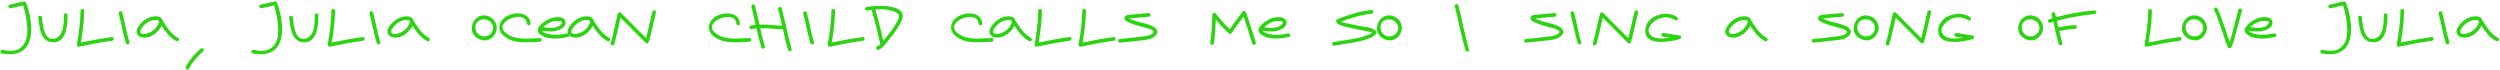 <?xml version="1.0" encoding="UTF-8"?> <svg xmlns="http://www.w3.org/2000/svg" width="1780" height="50" viewBox="0 0 1780 50" fill="none"> <path d="M18.586 1.982C19.32 3.889 19.98 6.005 20.567 8.331C21.175 10.637 21.615 12.994 21.887 15.404C22.181 17.814 22.275 20.193 22.17 22.54C22.065 24.887 21.688 27.046 21.038 29.016C20.284 31.3 19.226 33.133 17.864 34.517C16.501 35.9 14.94 36.927 13.18 37.597C11.44 38.268 9.554 38.614 7.522 38.635C5.489 38.656 3.404 38.446 1.266 38.006C0.847 37.922 0.564 37.723 0.417 37.409C0.292 37.094 0.271 36.78 0.354 36.466C0.459 36.151 0.648 35.889 0.92 35.68C1.193 35.449 1.538 35.376 1.958 35.46C3.026 35.69 4.095 35.889 5.164 36.057C6.233 36.204 7.291 36.256 8.339 36.214C9.387 36.172 10.414 36.005 11.419 35.711C12.425 35.418 13.4 34.936 14.343 34.265C15.454 33.49 16.355 32.557 17.046 31.468C17.759 30.357 18.304 29.183 18.681 27.947C19.058 26.689 19.289 25.401 19.372 24.08C19.477 22.739 19.498 21.429 19.435 20.151C19.372 18.831 19.257 17.479 19.09 16.096C18.943 14.713 18.744 13.33 18.492 11.946C18.262 10.542 17.979 9.159 17.643 7.797C17.308 6.435 16.92 5.115 16.48 3.836C14.992 4.172 13.515 4.507 12.048 4.842C10.581 5.177 9.104 5.513 7.616 5.848C7.197 5.953 6.851 5.9 6.578 5.691C6.306 5.46 6.128 5.188 6.044 4.874C5.96 4.559 5.981 4.255 6.107 3.962C6.253 3.648 6.536 3.438 6.956 3.333C8.632 2.956 10.298 2.579 11.954 2.202C13.609 1.824 15.286 1.447 16.983 1.07C17.34 0.965 17.654 1.007 17.926 1.196C18.22 1.363 18.44 1.625 18.586 1.982ZM27.269 12.481C27.227 12.062 27.321 11.747 27.552 11.538C27.803 11.328 28.097 11.223 28.432 11.223C28.767 11.223 29.081 11.328 29.375 11.538C29.668 11.747 29.836 12.062 29.878 12.481C29.962 13.319 30.067 14.335 30.192 15.53C30.339 16.704 30.538 17.919 30.79 19.177C31.062 20.434 31.408 21.66 31.827 22.854C32.267 24.049 32.822 25.055 33.493 25.872C34.184 26.689 35.023 27.255 36.008 27.57C37.014 27.884 38.208 27.79 39.591 27.287C40.576 26.93 41.404 26.396 42.075 25.683C42.766 24.971 43.332 24.154 43.772 23.232C44.212 22.288 44.547 21.272 44.778 20.182C45.008 19.093 45.176 18.003 45.281 16.913C45.386 15.802 45.438 14.723 45.438 13.675C45.459 12.607 45.469 11.643 45.469 10.783C45.469 10.364 45.595 10.05 45.847 9.84C46.119 9.631 46.413 9.526 46.727 9.526C47.062 9.526 47.366 9.631 47.639 9.84C47.932 10.05 48.079 10.364 48.079 10.783C48.079 11.873 48.047 13.099 47.984 14.461C47.942 15.823 47.806 17.217 47.576 18.642C47.366 20.046 47.052 21.429 46.633 22.791C46.234 24.133 45.679 25.338 44.967 26.407C44.254 27.475 43.364 28.355 42.295 29.047C41.226 29.718 39.948 30.074 38.46 30.116C36.867 30.179 35.505 29.948 34.373 29.424C33.242 28.9 32.278 28.188 31.481 27.287C30.706 26.365 30.077 25.306 29.595 24.112C29.113 22.896 28.715 21.628 28.401 20.308C28.107 18.967 27.877 17.626 27.709 16.284C27.541 14.943 27.395 13.675 27.269 12.481ZM79.74 26.407C80.159 26.344 80.463 26.438 80.651 26.689C80.861 26.92 80.966 27.203 80.966 27.538C80.966 27.852 80.861 28.167 80.651 28.481C80.442 28.775 80.138 28.953 79.74 29.016C75.842 29.54 71.965 30.158 68.109 30.87C64.274 31.583 60.428 32.348 56.572 33.165C56.405 33.228 56.237 33.259 56.069 33.259C55.776 33.28 55.514 33.207 55.284 33.039C55.074 32.872 54.917 32.672 54.812 32.442C54.749 32.358 54.718 32.232 54.718 32.065C54.697 32.044 54.686 32.002 54.686 31.939L54.686 31.876C54.686 31.709 54.697 31.583 54.718 31.499C55.451 27.538 56.059 23.588 56.541 19.648C57.023 15.708 57.285 11.716 57.327 7.671C57.327 7.252 57.463 6.938 57.735 6.728C58.008 6.519 58.301 6.414 58.616 6.414C58.951 6.414 59.255 6.519 59.527 6.728C59.8 6.938 59.936 7.252 59.936 7.671L59.936 8.52C59.936 8.646 59.925 8.74 59.904 8.803C59.821 12.449 59.559 16.054 59.119 19.616C58.7 23.158 58.186 26.721 57.578 30.304C61.267 29.508 64.945 28.785 68.612 28.135C72.3 27.465 76.01 26.889 79.74 26.407ZM87.039 8.992C87.5 10.731 87.93 12.481 88.328 14.241C88.726 16.002 89.114 17.762 89.491 19.522C89.889 21.283 90.298 23.043 90.717 24.803C91.136 26.543 91.608 28.272 92.132 29.99C92.257 30.388 92.215 30.724 92.006 30.996C91.796 31.268 91.534 31.447 91.22 31.53C90.906 31.614 90.591 31.593 90.277 31.468C89.963 31.342 89.743 31.08 89.617 30.682C89.093 28.963 88.621 27.234 88.202 25.495C87.783 23.735 87.374 21.974 86.976 20.214C86.599 18.453 86.211 16.693 85.813 14.933C85.415 13.172 84.985 11.422 84.524 9.683C84.419 9.285 84.461 8.95 84.65 8.677C84.859 8.384 85.121 8.195 85.436 8.111C85.75 8.028 86.064 8.059 86.379 8.206C86.714 8.331 86.934 8.593 87.039 8.992ZM126.842 27.004C127.219 27.192 127.429 27.454 127.471 27.79C127.512 28.125 127.45 28.439 127.282 28.733C127.114 29.005 126.873 29.215 126.559 29.361C126.245 29.487 125.899 29.445 125.522 29.236C124.411 28.649 123.374 27.957 122.41 27.161C121.446 26.344 120.523 25.463 119.643 24.52C118.784 23.577 117.967 22.582 117.191 21.534C116.437 20.486 115.714 19.428 115.022 18.359C114.959 18.506 114.886 18.652 114.802 18.799C114.739 18.925 114.677 19.051 114.614 19.177C114.006 20.224 113.262 21.22 112.382 22.163C111.523 23.106 110.559 23.923 109.49 24.615C108.442 25.306 107.321 25.851 106.126 26.249C104.932 26.648 103.706 26.826 102.448 26.784C101.442 26.763 100.541 26.564 99.745 26.186C98.97 25.809 98.362 25.306 97.922 24.677C97.482 24.049 97.251 23.315 97.23 22.477C97.209 21.618 97.471 20.717 98.016 19.774C98.624 18.684 99.357 17.668 100.216 16.724C101.097 15.761 102.05 14.922 103.077 14.21C104.125 13.476 105.246 12.889 106.441 12.449C107.635 11.988 108.871 11.716 110.15 11.632C110.59 11.611 111.051 11.611 111.533 11.632C112.015 11.653 112.476 11.726 112.916 11.852C113.377 11.978 113.807 12.166 114.205 12.418C114.603 12.649 114.938 12.963 115.211 13.361C115.337 13.55 115.431 13.738 115.494 13.927C115.578 14.115 115.64 14.304 115.682 14.493C116.395 15.666 117.139 16.85 117.914 18.045C118.711 19.239 119.559 20.392 120.461 21.503C121.383 22.613 122.368 23.651 123.415 24.615C124.463 25.558 125.605 26.354 126.842 27.004ZM104.052 24.017C105.833 23.64 107.436 22.917 108.861 21.848C110.286 20.78 111.449 19.449 112.35 17.856C112.413 17.73 112.497 17.563 112.602 17.353C112.728 17.144 112.832 16.924 112.916 16.693C113.021 16.463 113.105 16.232 113.168 16.002C113.23 15.75 113.251 15.52 113.23 15.31C113.23 15.289 113.22 15.268 113.199 15.247C113.199 15.226 113.199 15.205 113.199 15.184C113.157 15.017 113.084 14.87 112.979 14.744C112.895 14.618 112.748 14.524 112.539 14.461C111.868 14.231 111.166 14.147 110.433 14.21C109.72 14.252 109.029 14.367 108.358 14.556C107.499 14.786 106.65 15.121 105.812 15.561C104.995 16.002 104.219 16.525 103.486 17.133C102.773 17.72 102.124 18.38 101.537 19.114C100.95 19.826 100.468 20.591 100.091 21.408C99.797 22.1 99.745 22.645 99.934 23.043C100.122 23.441 100.437 23.735 100.877 23.923C101.317 24.091 101.83 24.175 102.417 24.175C103.004 24.175 103.549 24.122 104.052 24.017ZM132.28 47.499C133.663 45.026 135.225 42.711 136.964 40.552C138.724 38.415 140.694 36.445 142.874 34.642C143.188 34.391 143.523 34.297 143.88 34.359C144.236 34.401 144.529 34.538 144.76 34.768C144.99 34.999 145.116 35.282 145.137 35.617C145.179 35.931 145.043 36.225 144.728 36.497C142.612 38.215 140.705 40.102 139.007 42.155C137.331 44.209 135.832 46.43 134.512 48.819C134.302 49.197 134.03 49.406 133.695 49.448C133.359 49.49 133.056 49.427 132.783 49.26C132.511 49.092 132.301 48.851 132.154 48.537C132.029 48.222 132.071 47.876 132.28 47.499ZM197.212 1.982C197.945 3.889 198.605 6.005 199.192 8.331C199.8 10.637 200.24 12.994 200.512 15.404C200.806 17.814 200.9 20.193 200.795 22.54C200.691 24.887 200.313 27.046 199.664 29.016C198.909 31.3 197.851 33.133 196.489 34.517C195.127 35.9 193.565 36.927 191.805 37.597C190.066 38.268 188.18 38.614 186.147 38.635C184.114 38.656 182.029 38.446 179.891 38.006C179.472 37.922 179.189 37.723 179.043 37.409C178.917 37.094 178.896 36.78 178.98 36.466C179.084 36.151 179.273 35.889 179.546 35.68C179.818 35.449 180.164 35.376 180.583 35.46C181.652 35.69 182.72 35.889 183.789 36.057C184.858 36.204 185.916 36.256 186.964 36.214C188.012 36.172 189.039 36.005 190.045 35.711C191.051 35.418 192.025 34.936 192.968 34.265C194.079 33.49 194.98 32.557 195.672 31.468C196.384 30.357 196.929 29.183 197.306 27.947C197.683 26.689 197.914 25.401 197.998 24.08C198.102 22.739 198.123 21.429 198.061 20.151C197.998 18.831 197.882 17.479 197.715 16.096C197.568 14.713 197.369 13.33 197.117 11.946C196.887 10.542 196.604 9.159 196.269 7.797C195.933 6.435 195.546 5.115 195.106 3.836C193.618 4.172 192.14 4.507 190.673 4.842C189.206 5.177 187.729 5.513 186.241 5.848C185.822 5.953 185.476 5.9 185.204 5.691C184.931 5.46 184.753 5.188 184.669 4.874C184.585 4.559 184.606 4.255 184.732 3.962C184.879 3.648 185.162 3.438 185.581 3.333C187.257 2.956 188.923 2.579 190.579 2.202C192.235 1.824 193.911 1.447 195.609 1.07C195.965 0.965 196.279 1.007 196.552 1.196C196.845 1.363 197.065 1.625 197.212 1.982ZM205.894 12.481C205.852 12.062 205.946 11.747 206.177 11.538C206.428 11.328 206.722 11.223 207.057 11.223C207.392 11.223 207.707 11.328 208 11.538C208.294 11.747 208.461 12.062 208.503 12.481C208.587 13.319 208.692 14.335 208.818 15.53C208.964 16.704 209.163 17.919 209.415 19.177C209.687 20.434 210.033 21.66 210.452 22.854C210.892 24.049 211.448 25.055 212.118 25.872C212.81 26.689 213.648 27.255 214.633 27.57C215.639 27.884 216.833 27.79 218.217 27.287C219.202 26.93 220.029 26.396 220.7 25.683C221.392 24.971 221.957 24.154 222.397 23.232C222.837 22.288 223.173 21.272 223.403 20.182C223.634 19.093 223.801 18.003 223.906 16.913C224.011 15.802 224.063 14.723 224.063 13.675C224.084 12.607 224.095 11.643 224.095 10.783C224.095 10.364 224.221 10.05 224.472 9.84C224.744 9.631 225.038 9.526 225.352 9.526C225.688 9.526 225.991 9.631 226.264 9.84C226.557 10.05 226.704 10.364 226.704 10.783C226.704 11.873 226.672 13.099 226.61 14.461C226.568 15.823 226.432 17.217 226.201 18.642C225.991 20.046 225.677 21.429 225.258 22.791C224.86 24.133 224.304 25.338 223.592 26.407C222.879 27.475 221.989 28.355 220.92 29.047C219.851 29.718 218.573 30.074 217.085 30.116C215.492 30.179 214.13 29.948 212.998 29.424C211.867 28.9 210.903 28.188 210.106 27.287C209.331 26.365 208.702 25.306 208.22 24.112C207.738 22.896 207.34 21.628 207.026 20.308C206.732 18.967 206.502 17.626 206.334 16.284C206.167 14.943 206.02 13.675 205.894 12.481ZM258.365 26.407C258.784 26.344 259.088 26.438 259.277 26.689C259.486 26.92 259.591 27.203 259.591 27.538C259.591 27.852 259.486 28.167 259.277 28.481C259.067 28.775 258.763 28.953 258.365 29.016C254.467 29.54 250.59 30.158 246.734 30.87C242.899 31.583 239.054 32.348 235.198 33.165C235.03 33.228 234.862 33.259 234.695 33.259C234.401 33.28 234.139 33.207 233.909 33.039C233.699 32.872 233.542 32.672 233.437 32.442C233.375 32.358 233.343 32.232 233.343 32.065C233.322 32.044 233.312 32.002 233.312 31.939L233.312 31.876C233.312 31.709 233.322 31.583 233.343 31.499C234.077 27.538 234.684 23.588 235.166 19.648C235.648 15.708 235.91 11.716 235.952 7.671C235.952 7.252 236.088 6.938 236.361 6.728C236.633 6.519 236.926 6.414 237.241 6.414C237.576 6.414 237.88 6.519 238.152 6.728C238.425 6.938 238.561 7.252 238.561 7.671L238.561 8.52C238.561 8.646 238.551 8.74 238.53 8.803C238.446 12.449 238.184 16.054 237.744 19.616C237.325 23.158 236.811 26.721 236.204 30.304C239.892 29.508 243.57 28.785 247.237 28.135C250.926 27.465 254.635 26.889 258.365 26.407ZM265.664 8.992C266.125 10.731 266.555 12.481 266.953 14.241C267.351 16.002 267.739 17.762 268.116 19.522C268.514 21.283 268.923 23.043 269.342 24.803C269.761 26.543 270.233 28.272 270.757 29.99C270.883 30.388 270.841 30.724 270.631 30.996C270.421 31.268 270.16 31.447 269.845 31.53C269.531 31.614 269.216 31.593 268.902 31.468C268.588 31.342 268.368 31.08 268.242 30.682C267.718 28.963 267.247 27.234 266.827 25.495C266.408 23.735 266 21.974 265.601 20.214C265.224 18.453 264.836 16.693 264.438 14.933C264.04 13.172 263.611 11.422 263.149 9.683C263.045 9.285 263.087 8.95 263.275 8.677C263.485 8.384 263.747 8.195 264.061 8.111C264.375 8.028 264.69 8.059 265.004 8.206C265.339 8.331 265.559 8.593 265.664 8.992ZM305.467 27.004C305.844 27.192 306.054 27.454 306.096 27.79C306.138 28.125 306.075 28.439 305.907 28.733C305.74 29.005 305.499 29.215 305.184 29.361C304.87 29.487 304.524 29.445 304.147 29.236C303.036 28.649 301.999 27.957 301.035 27.161C300.071 26.344 299.149 25.463 298.269 24.52C297.409 23.577 296.592 22.582 295.817 21.534C295.062 20.486 294.339 19.428 293.648 18.359C293.585 18.506 293.511 18.652 293.428 18.799C293.365 18.925 293.302 19.051 293.239 19.177C292.631 20.224 291.887 21.22 291.007 22.163C290.148 23.106 289.184 23.923 288.115 24.615C287.067 25.306 285.946 25.851 284.752 26.249C283.557 26.648 282.331 26.826 281.074 26.784C280.068 26.763 279.167 26.564 278.37 26.186C277.595 25.809 276.987 25.306 276.547 24.677C276.107 24.049 275.876 23.315 275.855 22.477C275.835 21.618 276.096 20.717 276.641 19.774C277.249 18.684 277.983 17.668 278.842 16.724C279.722 15.761 280.675 14.922 281.702 14.21C282.75 13.476 283.871 12.889 285.066 12.449C286.26 11.988 287.497 11.716 288.775 11.632C289.215 11.611 289.676 11.611 290.158 11.632C290.64 11.653 291.101 11.726 291.541 11.852C292.002 11.978 292.432 12.166 292.83 12.418C293.228 12.649 293.564 12.963 293.836 13.361C293.962 13.55 294.056 13.738 294.119 13.927C294.203 14.115 294.266 14.304 294.308 14.493C295.02 15.666 295.764 16.85 296.54 18.045C297.336 19.239 298.185 20.392 299.086 21.503C300.008 22.613 300.993 23.651 302.041 24.615C303.089 25.558 304.231 26.354 305.467 27.004ZM282.677 24.017C284.458 23.64 286.061 22.917 287.486 21.848C288.911 20.78 290.074 19.449 290.976 17.856C291.038 17.73 291.122 17.563 291.227 17.353C291.353 17.144 291.458 16.924 291.541 16.693C291.646 16.463 291.73 16.232 291.793 16.002C291.856 15.75 291.877 15.52 291.856 15.31C291.856 15.289 291.845 15.268 291.824 15.247C291.824 15.226 291.824 15.205 291.824 15.184C291.782 15.017 291.709 14.87 291.604 14.744C291.52 14.618 291.374 14.524 291.164 14.461C290.494 14.231 289.792 14.147 289.058 14.21C288.346 14.252 287.654 14.367 286.983 14.556C286.124 14.786 285.275 15.121 284.437 15.561C283.62 16.002 282.844 16.525 282.111 17.133C281.398 17.72 280.749 18.38 280.162 19.114C279.575 19.826 279.093 20.591 278.716 21.408C278.423 22.1 278.37 22.645 278.559 23.043C278.747 23.441 279.062 23.735 279.502 23.923C279.942 24.091 280.455 24.175 281.042 24.175C281.629 24.175 282.174 24.122 282.677 24.017ZM353.688 20.214C353.583 21.346 353.29 22.435 352.808 23.483C352.326 24.531 351.697 25.453 350.922 26.249C350.146 27.046 349.235 27.674 348.187 28.135C347.16 28.596 346.039 28.796 344.824 28.733C343.65 28.67 342.518 28.408 341.429 27.947C340.339 27.486 339.364 26.867 338.505 26.092C337.667 25.296 337.007 24.374 336.525 23.326C336.043 22.257 335.833 21.094 335.896 19.837C335.959 18.684 336.221 17.563 336.682 16.473C337.143 15.362 337.761 14.388 338.536 13.55C339.333 12.711 340.265 12.051 341.334 11.569C342.403 11.087 343.566 10.878 344.823 10.941C346.039 11.003 347.16 11.255 348.187 11.695C349.235 12.135 350.146 12.732 350.922 13.487C351.697 14.22 352.326 15.1 352.808 16.127C353.29 17.133 353.583 18.244 353.688 19.459C353.709 19.522 353.72 19.648 353.72 19.837C353.72 20.004 353.709 20.13 353.688 20.214ZM338.505 19.837C338.568 21.178 338.914 22.309 339.542 23.232C340.192 24.133 340.967 24.814 341.869 25.275C342.77 25.715 343.744 25.935 344.792 25.935C345.861 25.935 346.846 25.704 347.747 25.243C348.648 24.782 349.413 24.112 350.042 23.232C350.67 22.33 351.027 21.199 351.11 19.837C351.027 18.495 350.649 17.374 349.979 16.473C349.308 15.572 348.491 14.901 347.527 14.461C346.584 14 345.567 13.77 344.478 13.77C343.388 13.749 342.382 13.969 341.46 14.43C340.559 14.87 339.815 15.54 339.228 16.442C338.662 17.343 338.421 18.474 338.505 19.837ZM377.742 16.662C377.784 17.081 377.679 17.395 377.428 17.605C377.176 17.814 376.883 17.919 376.548 17.919C376.233 17.919 375.929 17.814 375.636 17.605C375.342 17.395 375.175 17.081 375.133 16.662C375.028 15.362 374.599 14.356 373.844 13.644C373.09 12.91 372.157 12.428 371.046 12.198C369.936 11.967 368.72 11.946 367.4 12.135C366.08 12.324 364.801 12.669 363.565 13.172C362.349 13.675 361.249 14.315 360.264 15.09C359.3 15.844 358.598 16.683 358.158 17.605C357.739 18.527 357.655 19.491 357.907 20.497C358.179 21.503 358.944 22.509 360.201 23.515C361.962 24.898 363.827 25.872 365.797 26.438C367.767 27.004 369.779 27.339 371.832 27.444C373.907 27.549 376.003 27.528 378.119 27.381C380.236 27.234 382.332 27.14 384.406 27.098C384.825 27.098 385.14 27.234 385.349 27.507C385.559 27.758 385.664 28.052 385.664 28.387C385.664 28.701 385.559 29.005 385.349 29.299C385.14 29.571 384.825 29.707 384.406 29.707C382.499 29.749 380.571 29.843 378.622 29.99C376.694 30.116 374.777 30.158 372.87 30.116C370.963 30.074 369.077 29.885 367.211 29.55C365.346 29.194 363.534 28.544 361.773 27.601C360.642 27.014 359.615 26.344 358.693 25.589C357.791 24.814 357.068 23.954 356.524 23.012C356 22.069 355.685 21.042 355.58 19.931C355.497 18.82 355.727 17.615 356.272 16.316C356.67 15.331 357.278 14.44 358.095 13.644C358.913 12.827 359.845 12.125 360.893 11.538C361.941 10.951 363.062 10.49 364.256 10.155C365.472 9.798 366.687 9.599 367.903 9.557C369.118 9.495 370.292 9.589 371.424 9.84C372.576 10.071 373.593 10.469 374.473 11.035C375.374 11.601 376.118 12.355 376.705 13.298C377.291 14.22 377.637 15.341 377.742 16.662ZM403.745 23.797C404.143 23.713 404.478 23.787 404.751 24.017C405.044 24.227 405.233 24.489 405.317 24.803C405.421 25.118 405.401 25.432 405.254 25.746C405.128 26.04 404.856 26.228 404.437 26.312C402.886 26.627 401.241 26.909 399.501 27.161C397.783 27.391 396.054 27.486 394.315 27.444C392.596 27.402 390.909 27.171 389.254 26.752C387.598 26.312 386.079 25.589 384.695 24.583C383.731 23.892 383.155 23.169 382.967 22.414C382.778 21.66 382.841 20.905 383.155 20.151C383.469 19.396 383.972 18.663 384.664 17.951C385.356 17.238 386.099 16.578 386.896 15.97C387.713 15.362 388.52 14.828 389.316 14.367C390.134 13.906 390.815 13.55 391.36 13.298C391.925 13.026 392.627 12.795 393.466 12.607C394.325 12.418 395.216 12.303 396.138 12.261C397.06 12.198 397.961 12.229 398.841 12.355C399.742 12.481 400.507 12.743 401.136 13.141C401.764 13.539 402.215 14.084 402.488 14.776C402.781 15.467 402.781 16.337 402.488 17.385C402.299 18.118 401.922 18.757 401.356 19.302C400.79 19.826 400.14 20.277 399.407 20.654C398.694 21.031 397.95 21.346 397.175 21.597C396.4 21.828 395.698 22.006 395.069 22.131C394.314 22.278 393.56 22.372 392.806 22.414C392.051 22.435 391.286 22.425 390.511 22.383C389.756 22.32 388.992 22.247 388.216 22.163C387.462 22.058 386.707 21.953 385.953 21.848C386.12 22.267 386.445 22.634 386.927 22.949C387.43 23.263 387.986 23.525 388.593 23.735C389.222 23.944 389.861 24.122 390.511 24.269C391.182 24.395 391.768 24.489 392.271 24.552C394.241 24.845 396.159 24.898 398.024 24.709C399.91 24.499 401.817 24.195 403.745 23.797ZM393.34 15.31C392.25 15.729 391.119 16.274 389.945 16.945C388.792 17.615 387.797 18.37 386.959 19.208C386.938 19.25 386.917 19.281 386.896 19.302C386.875 19.302 386.854 19.323 386.833 19.365C387.902 19.533 389.033 19.669 390.228 19.774C391.422 19.878 392.596 19.889 393.749 19.805C394.901 19.7 395.981 19.459 396.986 19.082C398.013 18.684 398.873 18.055 399.564 17.196C400.046 16.63 400.235 16.19 400.13 15.876C400.046 15.54 399.784 15.3 399.344 15.153C398.925 15.006 398.401 14.922 397.772 14.901C397.144 14.88 396.515 14.891 395.886 14.933C395.278 14.975 394.723 15.037 394.22 15.121C393.738 15.205 393.445 15.268 393.34 15.31ZM433.772 27.004C434.149 27.192 434.358 27.454 434.4 27.79C434.442 28.125 434.379 28.439 434.212 28.733C434.044 29.005 433.803 29.215 433.489 29.361C433.174 29.487 432.828 29.445 432.451 29.236C431.341 28.649 430.303 27.957 429.339 27.161C428.375 26.344 427.453 25.463 426.573 24.52C425.714 23.577 424.896 22.582 424.121 21.534C423.367 20.486 422.644 19.428 421.952 18.359C421.889 18.506 421.816 18.652 421.732 18.799C421.669 18.925 421.606 19.051 421.543 19.177C420.936 20.224 420.192 21.22 419.311 22.163C418.452 23.106 417.488 23.923 416.419 24.615C415.372 25.306 414.25 25.851 413.056 26.249C411.861 26.648 410.635 26.826 409.378 26.784C408.372 26.763 407.471 26.564 406.675 26.186C405.899 25.809 405.292 25.306 404.851 24.677C404.411 24.049 404.181 23.315 404.16 22.477C404.139 21.618 404.401 20.717 404.946 19.774C405.553 18.684 406.287 17.668 407.146 16.724C408.026 15.761 408.98 14.922 410.007 14.21C411.055 13.476 412.176 12.889 413.37 12.449C414.565 11.988 415.801 11.716 417.08 11.632C417.52 11.611 417.981 11.611 418.463 11.632C418.945 11.653 419.406 11.726 419.846 11.852C420.307 11.978 420.736 12.166 421.135 12.418C421.533 12.649 421.868 12.963 422.141 13.361C422.266 13.55 422.361 13.738 422.423 13.927C422.507 14.115 422.57 14.304 422.612 14.493C423.325 15.666 424.069 16.85 424.844 18.045C425.64 19.239 426.489 20.392 427.39 21.503C428.312 22.613 429.297 23.651 430.345 24.615C431.393 25.558 432.535 26.354 433.772 27.004ZM410.981 24.017C412.763 23.64 414.366 22.917 415.791 21.848C417.216 20.78 418.379 19.449 419.28 17.856C419.343 17.73 419.427 17.563 419.531 17.353C419.657 17.144 419.762 16.924 419.846 16.693C419.951 16.463 420.034 16.232 420.097 16.002C420.16 15.75 420.181 15.52 420.16 15.31C420.16 15.289 420.15 15.268 420.129 15.247C420.129 15.226 420.129 15.205 420.129 15.184C420.087 15.017 420.013 14.87 419.909 14.744C419.825 14.618 419.678 14.524 419.469 14.461C418.798 14.231 418.096 14.147 417.362 14.21C416.65 14.252 415.958 14.367 415.288 14.556C414.429 14.786 413.58 15.121 412.742 15.561C411.924 16.002 411.149 16.525 410.415 17.133C409.703 17.72 409.053 18.38 408.466 19.114C407.88 19.826 407.398 20.591 407.02 21.408C406.727 22.1 406.675 22.645 406.863 23.043C407.052 23.441 407.366 23.735 407.806 23.923C408.246 24.091 408.76 24.175 409.347 24.175C409.933 24.175 410.478 24.122 410.981 24.017ZM439.907 9.715C439.97 9.484 440.086 9.295 440.253 9.149C440.421 8.981 440.61 8.876 440.819 8.834C441.05 8.772 441.28 8.772 441.511 8.834C441.741 8.876 441.94 8.981 442.108 9.149C445.105 12.146 448.091 15.142 451.067 18.139C454.043 21.115 457.029 24.112 460.026 27.13C460.445 25.558 460.833 23.986 461.189 22.414C461.566 20.843 461.933 19.271 462.289 17.699C462.645 16.127 463.002 14.556 463.358 12.984C463.714 11.412 464.102 9.84 464.521 8.269C464.626 7.87 464.835 7.608 465.15 7.483C465.464 7.336 465.778 7.305 466.093 7.388C466.407 7.472 466.669 7.661 466.879 7.954C467.088 8.227 467.141 8.562 467.036 8.96C466.575 10.7 466.145 12.449 465.747 14.21C465.349 15.97 464.951 17.73 464.552 19.491C464.154 21.251 463.746 23.012 463.327 24.772C462.907 26.511 462.436 28.24 461.912 29.959C461.849 30.189 461.734 30.388 461.566 30.556C461.399 30.703 461.21 30.807 461 30.87C460.791 30.933 460.571 30.944 460.34 30.902C460.131 30.839 459.932 30.713 459.743 30.524C456.746 27.528 453.77 24.541 450.815 21.566C447.861 18.59 444.885 15.603 441.888 12.607C441.49 14.178 441.113 15.75 440.756 17.322C440.421 18.893 440.075 20.465 439.719 22.037C439.363 23.609 438.985 25.18 438.587 26.752C438.21 28.303 437.791 29.854 437.33 31.405C437.204 31.803 436.974 32.075 436.638 32.222C436.324 32.348 436.01 32.369 435.695 32.285C435.381 32.201 435.119 32.023 434.909 31.75C434.721 31.478 434.689 31.132 434.815 30.713C435.339 28.995 435.811 27.266 436.23 25.526C436.649 23.766 437.047 22.006 437.424 20.245C437.822 18.485 438.221 16.724 438.619 14.964C439.017 13.204 439.446 11.454 439.907 9.715ZM526.856 16.662C526.898 17.081 526.793 17.395 526.542 17.605C526.29 17.814 525.997 17.919 525.662 17.919C525.347 17.919 525.044 17.814 524.75 17.605C524.457 17.395 524.289 17.081 524.247 16.662C524.142 15.362 523.713 14.356 522.958 13.644C522.204 12.91 521.271 12.428 520.161 12.198C519.05 11.967 517.834 11.946 516.514 12.135C515.194 12.324 513.916 12.669 512.679 13.172C511.464 13.675 510.363 14.315 509.378 15.09C508.414 15.844 507.712 16.683 507.272 17.605C506.853 18.527 506.769 19.491 507.021 20.497C507.293 21.503 508.058 22.509 509.316 23.515C511.076 24.898 512.941 25.872 514.911 26.438C516.881 27.004 518.893 27.339 520.947 27.444C523.021 27.549 525.117 27.528 527.234 27.381C529.35 27.234 531.446 27.14 533.52 27.098C533.94 27.098 534.254 27.234 534.464 27.507C534.673 27.758 534.778 28.052 534.778 28.387C534.778 28.701 534.673 29.005 534.464 29.299C534.254 29.571 533.94 29.707 533.521 29.707C531.613 29.749 529.685 29.843 527.736 29.99C525.808 30.116 523.891 30.158 521.984 30.116C520.077 30.074 518.191 29.885 516.326 29.55C514.461 29.194 512.648 28.544 510.887 27.601C509.756 27.014 508.729 26.344 507.807 25.589C506.906 24.814 506.183 23.954 505.638 23.012C505.114 22.069 504.8 21.042 504.695 19.931C504.611 18.82 504.841 17.615 505.386 16.316C505.784 15.331 506.392 14.44 507.209 13.644C508.027 12.827 508.959 12.125 510.007 11.538C511.055 10.951 512.176 10.49 513.371 10.155C514.586 9.798 515.802 9.599 517.017 9.557C518.233 9.495 519.406 9.589 520.538 9.84C521.69 10.071 522.707 10.469 523.587 11.035C524.488 11.601 525.232 12.355 525.819 13.298C526.406 14.22 526.751 15.341 526.856 16.662ZM563.641 34.894C563.767 35.292 563.725 35.627 563.516 35.9C563.306 36.172 563.044 36.35 562.73 36.434C562.415 36.518 562.101 36.497 561.787 36.371C561.472 36.246 561.252 35.984 561.127 35.585C560.393 33.154 559.733 30.713 559.146 28.261C558.559 25.809 557.994 23.347 557.449 20.874C556.087 20.832 554.735 20.759 553.394 20.654C552.052 20.549 550.701 20.455 549.338 20.371C547.997 20.266 546.646 20.182 545.283 20.119C543.942 20.057 542.601 20.046 541.26 20.088C541.763 22.267 542.276 24.436 542.8 26.595C543.345 28.733 543.932 30.881 544.56 33.039C544.686 33.458 544.644 33.804 544.435 34.077C544.225 34.349 543.963 34.527 543.649 34.611C543.335 34.695 543.02 34.674 542.706 34.548C542.391 34.422 542.171 34.16 542.046 33.762C541.375 31.52 540.767 29.277 540.222 27.035C539.678 24.772 539.143 22.498 538.619 20.214C538.053 20.277 537.477 20.35 536.89 20.434C536.324 20.497 535.759 20.591 535.193 20.717C534.774 20.801 534.428 20.738 534.155 20.528C533.883 20.298 533.694 20.025 533.59 19.711C533.506 19.396 533.527 19.093 533.653 18.799C533.799 18.485 534.082 18.286 534.501 18.202C535.109 18.076 535.696 17.971 536.262 17.888C536.848 17.804 537.446 17.741 538.053 17.699C537.571 15.52 537.079 13.361 536.576 11.223C536.094 9.086 535.57 6.938 535.004 4.779C534.899 4.381 534.941 4.046 535.13 3.773C535.339 3.48 535.601 3.291 535.916 3.208C536.23 3.124 536.544 3.155 536.859 3.302C537.194 3.428 537.414 3.69 537.519 4.088C538.127 6.33 538.682 8.572 539.185 10.815C539.688 13.036 540.191 15.268 540.694 17.51C542.035 17.468 543.376 17.479 544.718 17.542C546.059 17.584 547.4 17.657 548.741 17.762C550.103 17.846 551.455 17.94 552.796 18.045C554.138 18.129 555.489 18.192 556.851 18.233C556.411 16.284 555.961 14.346 555.5 12.418C555.06 10.49 554.588 8.551 554.085 6.603C553.98 6.204 554.022 5.869 554.211 5.597C554.42 5.324 554.682 5.146 554.997 5.062C555.311 4.978 555.625 4.999 555.94 5.125C556.275 5.251 556.495 5.513 556.6 5.911C557.229 8.321 557.815 10.741 558.36 13.172C558.926 15.582 559.481 18.003 560.026 20.434C560.571 22.844 561.127 25.264 561.692 27.695C562.279 30.105 562.929 32.505 563.641 34.894ZM574.43 8.992C574.891 10.731 575.32 12.481 575.719 14.241C576.117 16.002 576.504 17.762 576.882 19.522C577.28 21.283 577.689 23.043 578.108 24.803C578.527 26.543 578.998 28.272 579.522 29.99C579.648 30.388 579.606 30.724 579.397 30.996C579.187 31.268 578.925 31.447 578.611 31.53C578.296 31.614 577.982 31.593 577.668 31.468C577.353 31.342 577.133 31.08 577.007 30.682C576.484 28.963 576.012 27.234 575.593 25.495C575.174 23.735 574.765 21.974 574.367 20.214C573.99 18.453 573.602 16.693 573.204 14.933C572.806 13.172 572.376 11.422 571.915 9.683C571.81 9.285 571.852 8.95 572.041 8.677C572.25 8.384 572.512 8.195 572.827 8.111C573.141 8.028 573.455 8.059 573.77 8.206C574.105 8.331 574.325 8.593 574.43 8.992ZM614.358 26.407C614.777 26.344 615.081 26.438 615.27 26.689C615.479 26.92 615.584 27.203 615.584 27.538C615.584 27.852 615.479 28.167 615.27 28.481C615.06 28.775 614.756 28.953 614.358 29.016C610.46 29.54 606.583 30.158 602.727 30.87C598.892 31.583 595.047 32.348 591.191 33.165C591.023 33.228 590.856 33.259 590.688 33.259C590.395 33.28 590.133 33.207 589.902 33.039C589.692 32.872 589.535 32.672 589.431 32.442C589.368 32.358 589.336 32.232 589.336 32.065C589.315 32.044 589.305 32.002 589.305 31.939L589.305 31.876C589.305 31.709 589.315 31.583 589.336 31.499C590.07 27.538 590.677 23.588 591.159 19.648C591.641 15.708 591.903 11.716 591.945 7.671C591.945 7.252 592.081 6.938 592.354 6.728C592.626 6.519 592.92 6.414 593.234 6.414C593.569 6.414 593.873 6.519 594.146 6.728C594.418 6.938 594.554 7.252 594.554 7.671L594.554 8.52C594.554 8.646 594.544 8.74 594.523 8.803C594.439 12.449 594.177 16.054 593.737 19.616C593.318 23.158 592.804 26.721 592.197 30.304C595.885 29.508 599.563 28.785 603.23 28.135C606.919 27.465 610.628 26.889 614.358 26.407ZM616.911 5.031C617.602 4.884 618.545 4.737 619.74 4.591C620.955 4.444 622.307 4.339 623.795 4.276C625.283 4.213 626.844 4.203 628.479 4.245C630.113 4.266 631.706 4.392 633.257 4.622C634.808 4.853 636.243 5.188 637.563 5.628C638.884 6.068 639.973 6.665 640.833 7.42C641.713 8.153 642.289 9.065 642.562 10.155C642.834 11.223 642.698 12.491 642.153 13.958C641.671 15.216 641.105 16.442 640.455 17.636C639.827 18.81 639.125 19.962 638.349 21.094C637.595 22.226 636.799 23.336 635.96 24.426C635.122 25.495 634.273 26.543 633.414 27.57C632.953 28.114 632.419 28.806 631.811 29.644C631.224 30.462 630.585 31.268 629.893 32.065C629.202 32.861 628.468 33.584 627.693 34.234C626.939 34.862 626.184 35.261 625.43 35.428C625.011 35.533 624.665 35.481 624.392 35.271C624.12 35.041 623.942 34.768 623.858 34.454C623.774 34.139 623.795 33.836 623.921 33.542C624.047 33.228 624.319 33.018 624.738 32.913C625.052 32.83 625.388 32.662 625.744 32.41C626.1 32.138 626.457 31.824 626.813 31.468C625.849 27.36 624.874 23.273 623.889 19.208C622.925 15.142 621.825 11.077 620.589 7.011C620.086 7.095 619.583 7.179 619.08 7.263C618.577 7.346 618.084 7.441 617.602 7.546C617.183 7.629 616.837 7.567 616.565 7.357C616.292 7.126 616.104 6.854 615.999 6.54C615.915 6.225 615.936 5.921 616.062 5.628C616.209 5.314 616.492 5.115 616.911 5.031ZM638.224 16.284C638.412 15.928 638.611 15.551 638.821 15.153C639.051 14.755 639.261 14.356 639.45 13.958C639.638 13.539 639.785 13.12 639.89 12.701C640.015 12.261 640.078 11.831 640.078 11.412C640.057 10.783 639.795 10.239 639.292 9.777C638.789 9.295 638.192 8.897 637.501 8.583C636.809 8.248 636.086 7.986 635.332 7.797C634.598 7.587 633.99 7.42 633.508 7.294C631.874 6.917 630.187 6.686 628.447 6.603C626.708 6.519 624.968 6.561 623.229 6.728C624.34 10.438 625.346 14.136 626.247 17.825C627.148 21.513 628.039 25.243 628.919 29.016C629.212 28.638 629.485 28.282 629.736 27.947C630.009 27.611 630.239 27.329 630.428 27.098C631.874 25.401 633.267 23.672 634.609 21.911C635.95 20.13 637.155 18.254 638.224 16.284ZM699.333 16.662C699.375 17.081 699.27 17.395 699.019 17.605C698.767 17.814 698.474 17.919 698.138 17.919C697.824 17.919 697.52 17.814 697.227 17.605C696.933 17.395 696.766 17.081 696.724 16.662C696.619 15.362 696.189 14.356 695.435 13.644C694.68 12.91 693.748 12.428 692.637 12.198C691.527 11.967 690.311 11.946 688.991 12.135C687.671 12.324 686.392 12.669 685.156 13.172C683.94 13.675 682.84 14.315 681.855 15.09C680.891 15.844 680.189 16.683 679.749 17.605C679.33 18.527 679.246 19.491 679.498 20.497C679.77 21.503 680.535 22.509 681.792 23.515C683.553 24.898 685.418 25.872 687.388 26.438C689.358 27.004 691.369 27.339 693.423 27.444C695.498 27.549 697.594 27.528 699.71 27.381C701.827 27.234 703.922 27.14 705.997 27.098C706.416 27.098 706.731 27.234 706.94 27.507C707.15 27.758 707.255 28.052 707.255 28.387C707.255 28.701 707.15 29.005 706.94 29.299C706.731 29.571 706.416 29.707 705.997 29.707C704.09 29.749 702.162 29.843 700.213 29.99C698.285 30.116 696.368 30.158 694.461 30.116C692.554 30.074 690.667 29.885 688.802 29.55C686.937 29.194 685.124 28.544 683.364 27.601C682.232 27.014 681.206 26.344 680.283 25.589C679.382 24.814 678.659 23.954 678.114 23.012C677.59 22.069 677.276 21.042 677.171 19.931C677.088 18.82 677.318 17.615 677.863 16.316C678.261 15.331 678.869 14.44 679.686 13.644C680.503 12.827 681.436 12.125 682.484 11.538C683.532 10.951 684.653 10.49 685.847 10.155C687.063 9.798 688.278 9.599 689.494 9.557C690.709 9.495 691.883 9.589 693.014 9.84C694.167 10.071 695.183 10.469 696.064 11.035C696.965 11.601 697.709 12.355 698.296 13.298C698.882 14.22 699.228 15.341 699.333 16.662ZM734.075 27.004C734.452 27.192 734.661 27.454 734.703 27.79C734.745 28.125 734.682 28.439 734.515 28.733C734.347 29.005 734.106 29.215 733.792 29.361C733.477 29.487 733.132 29.445 732.754 29.236C731.644 28.649 730.606 27.957 729.642 27.161C728.678 26.344 727.756 25.463 726.876 24.52C726.017 23.577 725.2 22.582 724.424 21.534C723.67 20.486 722.947 19.428 722.255 18.359C722.192 18.506 722.119 18.652 722.035 18.799C721.972 18.925 721.909 19.051 721.846 19.177C721.239 20.224 720.495 21.22 719.615 22.163C718.755 23.106 717.791 23.923 716.723 24.615C715.675 25.306 714.554 25.851 713.359 26.249C712.165 26.648 710.939 26.826 709.681 26.784C708.675 26.763 707.774 26.564 706.978 26.186C706.202 25.809 705.595 25.306 705.155 24.677C704.715 24.049 704.484 23.315 704.463 22.477C704.442 21.618 704.704 20.717 705.249 19.774C705.857 18.684 706.59 17.668 707.449 16.724C708.329 15.761 709.283 14.922 710.31 14.21C711.358 13.476 712.479 12.889 713.673 12.449C714.868 11.988 716.104 11.716 717.383 11.632C717.823 11.611 718.284 11.611 718.766 11.632C719.248 11.653 719.709 11.726 720.149 11.852C720.61 11.978 721.04 12.166 721.438 12.418C721.836 12.649 722.171 12.963 722.444 13.361C722.569 13.55 722.664 13.738 722.727 13.927C722.81 14.115 722.873 14.304 722.915 14.493C723.628 15.666 724.372 16.85 725.147 18.045C725.943 19.239 726.792 20.392 727.693 21.503C728.615 22.613 729.6 23.651 730.648 24.615C731.696 25.558 732.838 26.354 734.075 27.004ZM711.284 24.017C713.066 23.64 714.669 22.917 716.094 21.848C717.519 20.78 718.682 19.449 719.583 17.856C719.646 17.73 719.73 17.563 719.835 17.353C719.96 17.144 720.065 16.924 720.149 16.693C720.254 16.463 720.338 16.232 720.4 16.002C720.463 15.75 720.484 15.52 720.463 15.31C720.463 15.289 720.453 15.268 720.432 15.247C720.432 15.226 720.432 15.205 720.432 15.184C720.39 15.017 720.317 14.87 720.212 14.744C720.128 14.618 719.981 14.524 719.772 14.461C719.101 14.231 718.399 14.147 717.666 14.21C716.953 14.252 716.262 14.367 715.591 14.556C714.732 14.786 713.883 15.121 713.045 15.561C712.227 16.002 711.452 16.525 710.719 17.133C710.006 17.72 709.356 18.38 708.77 19.114C708.183 19.826 707.701 20.591 707.324 21.408C707.03 22.1 706.978 22.645 707.166 23.043C707.355 23.441 707.669 23.735 708.109 23.923C708.55 24.091 709.063 24.175 709.65 24.175C710.237 24.175 710.781 24.122 711.284 24.017ZM761.649 26.407C762.068 26.344 762.372 26.438 762.561 26.689C762.77 26.92 762.875 27.203 762.875 27.538C762.875 27.852 762.771 28.167 762.561 28.481C762.351 28.775 762.048 28.953 761.649 29.016C757.751 29.54 753.874 30.158 750.018 30.87C746.183 31.583 742.338 32.348 738.482 33.165C738.314 33.228 738.147 33.259 737.979 33.259C737.686 33.28 737.424 33.207 737.193 33.039C736.983 32.872 736.826 32.672 736.722 32.442C736.659 32.358 736.627 32.232 736.627 32.065C736.606 32.044 736.596 32.002 736.596 31.939L736.596 31.876C736.596 31.709 736.606 31.583 736.627 31.499C737.361 27.538 737.968 23.588 738.45 19.648C738.932 15.708 739.194 11.716 739.236 7.671C739.236 7.252 739.372 6.938 739.645 6.728C739.917 6.519 740.211 6.414 740.525 6.414C740.86 6.414 741.164 6.519 741.437 6.728C741.709 6.938 741.845 7.252 741.845 7.671L741.845 8.52C741.845 8.646 741.835 8.74 741.814 8.803C741.73 12.449 741.468 16.054 741.028 19.616C740.609 23.158 740.096 26.721 739.488 30.304C743.176 29.508 746.854 28.785 750.521 28.135C754.21 27.465 757.919 26.889 761.649 26.407ZM792.996 26.407C793.415 26.344 793.719 26.438 793.908 26.689C794.117 26.92 794.222 27.203 794.222 27.538C794.222 27.852 794.117 28.167 793.908 28.481C793.698 28.775 793.394 28.953 792.996 29.016C789.098 29.54 785.221 30.158 781.365 30.87C777.53 31.583 773.685 32.348 769.829 33.165C769.661 33.228 769.493 33.259 769.326 33.259C769.032 33.28 768.77 33.207 768.54 33.039C768.33 32.872 768.173 32.672 768.068 32.442C768.005 32.358 767.974 32.232 767.974 32.065C767.953 32.044 767.943 32.002 767.943 31.939L767.943 31.876C767.943 31.709 767.953 31.583 767.974 31.499C768.707 27.538 769.315 23.588 769.797 19.648C770.279 15.708 770.541 11.716 770.583 7.671C770.583 7.252 770.719 6.938 770.992 6.728C771.264 6.519 771.557 6.414 771.872 6.414C772.207 6.414 772.511 6.519 772.783 6.728C773.056 6.938 773.192 7.252 773.192 7.671L773.192 8.52C773.192 8.646 773.182 8.74 773.161 8.803C773.077 12.449 772.815 16.054 772.375 19.616C771.956 23.158 771.442 26.721 770.835 30.304C774.523 29.508 778.201 28.785 781.868 28.135C785.557 27.465 789.266 26.889 792.996 26.407ZM821.325 19.051C822.394 19.7 823.138 20.381 823.557 21.094C823.997 21.806 824.154 22.509 824.029 23.2C823.903 23.892 823.526 24.562 822.897 25.212C822.289 25.862 821.482 26.448 820.477 26.972C819.722 27.37 818.915 27.685 818.056 27.915C817.218 28.125 816.359 28.293 815.478 28.418C814.598 28.544 813.718 28.649 812.838 28.733C811.958 28.796 811.109 28.879 810.292 28.984C808.133 29.257 805.985 29.508 803.847 29.739C801.731 29.969 799.593 30.168 797.435 30.336C797.016 30.378 796.701 30.273 796.492 30.021C796.282 29.749 796.177 29.456 796.177 29.141C796.177 28.806 796.282 28.502 796.492 28.23C796.701 27.936 797.016 27.769 797.435 27.727C799.866 27.517 802.276 27.287 804.665 27.035C807.075 26.784 809.485 26.501 811.895 26.186C812.565 26.103 813.257 26.029 813.969 25.966C814.703 25.883 815.426 25.778 816.138 25.652C816.851 25.526 817.543 25.359 818.213 25.149C818.905 24.919 819.544 24.604 820.131 24.206C820.697 23.829 821.042 23.483 821.168 23.169C821.315 22.833 821.315 22.529 821.168 22.257C821.042 21.985 820.812 21.744 820.476 21.534C820.141 21.303 819.774 21.105 819.376 20.937C818.999 20.769 818.611 20.622 818.213 20.497C817.836 20.371 817.532 20.277 817.302 20.214C816.233 19.899 815.153 19.606 814.064 19.334C812.974 19.061 811.895 18.778 810.826 18.485C809.757 18.171 808.688 17.846 807.62 17.51C806.551 17.154 805.503 16.745 804.476 16.284C804.036 16.096 803.533 15.855 802.967 15.561C802.401 15.268 801.898 14.933 801.458 14.556C801.039 14.157 800.767 13.717 800.641 13.235C800.536 12.732 800.725 12.187 801.207 11.601C801.479 11.265 801.888 11.014 802.433 10.846C802.978 10.679 803.544 10.563 804.13 10.5C804.738 10.417 805.325 10.364 805.891 10.343C806.477 10.322 806.949 10.291 807.305 10.249C809.087 10.06 810.847 9.893 812.586 9.746C814.326 9.578 816.086 9.442 817.867 9.337C818.286 9.316 818.601 9.432 818.81 9.683C819.02 9.935 819.125 10.228 819.125 10.563C819.125 10.878 819.02 11.181 818.81 11.475C818.601 11.768 818.286 11.925 817.867 11.946C815.835 12.051 813.823 12.198 811.832 12.386C809.841 12.575 807.84 12.785 805.828 13.015C805.534 13.036 805.251 13.068 804.979 13.11C804.707 13.151 804.424 13.193 804.13 13.235C804.214 13.277 804.287 13.319 804.35 13.361C804.413 13.382 804.476 13.413 804.539 13.455C805.063 13.707 805.576 13.937 806.079 14.147C806.603 14.356 807.127 14.556 807.651 14.744C808.741 15.121 809.883 15.457 811.077 15.75C812.272 16.023 813.466 16.305 814.661 16.599C815.856 16.892 817.019 17.227 818.15 17.605C819.282 17.982 820.34 18.464 821.325 19.051ZM894.128 30.273C894.254 30.671 894.212 31.006 894.003 31.279C893.814 31.551 893.552 31.729 893.217 31.813C892.902 31.897 892.578 31.876 892.242 31.75C891.928 31.625 891.708 31.363 891.582 30.965C890.576 27.737 889.581 24.531 888.596 21.346C887.611 18.16 886.552 14.975 885.421 11.789C883.933 13.696 882.476 15.614 881.051 17.542C879.626 19.449 878.285 21.419 877.028 23.452C876.797 23.829 876.483 24.038 876.085 24.08C875.686 24.122 875.32 23.997 874.984 23.703C873.287 22.257 871.673 20.706 870.143 19.051C868.614 17.395 867.126 15.687 865.68 13.927C865.575 16.735 865.418 19.522 865.208 22.288C864.999 25.055 864.716 27.831 864.36 30.619C864.318 31.038 864.15 31.352 863.857 31.562C863.563 31.75 863.249 31.845 862.914 31.845C862.578 31.845 862.285 31.75 862.033 31.562C861.803 31.352 861.709 31.038 861.75 30.619C862.17 27.245 862.494 23.881 862.725 20.528C862.955 17.175 863.123 13.812 863.228 10.438C863.228 10.186 863.312 9.956 863.479 9.746C863.647 9.515 863.846 9.348 864.076 9.243C864.307 9.117 864.548 9.075 864.799 9.117C865.051 9.138 865.271 9.264 865.46 9.495C867.031 11.485 868.645 13.445 870.301 15.373C871.956 17.301 873.738 19.114 875.645 20.811C877.07 18.611 878.568 16.473 880.14 14.398C881.711 12.324 883.304 10.259 884.918 8.206C885.085 7.996 885.274 7.87 885.484 7.828C885.714 7.787 885.934 7.808 886.144 7.891C886.353 7.954 886.542 8.069 886.71 8.237C886.898 8.405 887.024 8.583 887.087 8.772C888.407 12.313 889.623 15.876 890.733 19.459C891.865 23.043 892.997 26.648 894.128 30.273ZM916.988 23.797C917.386 23.713 917.721 23.787 917.994 24.017C918.287 24.227 918.476 24.489 918.559 24.803C918.664 25.118 918.643 25.432 918.497 25.746C918.371 26.04 918.098 26.228 917.679 26.312C916.128 26.627 914.483 26.909 912.744 27.161C911.026 27.391 909.297 27.486 907.557 27.444C905.839 27.402 904.152 27.171 902.496 26.752C900.841 26.312 899.321 25.589 897.938 24.583C896.974 23.892 896.398 23.169 896.209 22.414C896.021 21.66 896.084 20.905 896.398 20.151C896.712 19.396 897.215 18.663 897.907 17.951C898.598 17.238 899.342 16.578 900.139 15.97C900.956 15.362 901.763 14.828 902.559 14.367C903.376 13.906 904.057 13.55 904.602 13.298C905.168 13.026 905.87 12.795 906.708 12.607C907.568 12.418 908.458 12.303 909.38 12.261C910.302 12.198 911.204 12.229 912.084 12.355C912.985 12.481 913.75 12.743 914.379 13.141C915.007 13.539 915.458 14.084 915.73 14.776C916.024 15.467 916.024 16.337 915.73 17.385C915.542 18.118 915.164 18.757 914.599 19.302C914.033 19.826 913.383 20.277 912.65 20.654C911.937 21.031 911.193 21.346 910.418 21.597C909.642 21.828 908.94 22.006 908.312 22.131C907.557 22.278 906.803 22.372 906.048 22.414C905.294 22.435 904.529 22.425 903.754 22.383C902.999 22.32 902.234 22.247 901.459 22.163C900.704 22.058 899.95 21.953 899.196 21.848C899.363 22.267 899.688 22.634 900.17 22.949C900.673 23.263 901.228 23.525 901.836 23.735C902.465 23.944 903.104 24.122 903.754 24.269C904.424 24.395 905.011 24.489 905.514 24.552C907.484 24.845 909.401 24.898 911.267 24.709C913.153 24.499 915.06 24.195 916.988 23.797ZM906.583 15.31C905.493 15.729 904.361 16.274 903.188 16.945C902.035 17.615 901.04 18.37 900.201 19.208C900.181 19.25 900.16 19.281 900.139 19.302C900.118 19.302 900.097 19.323 900.076 19.365C901.145 19.533 902.276 19.669 903.471 19.774C904.665 19.878 905.839 19.889 906.991 19.805C908.144 19.7 909.223 19.459 910.229 19.082C911.256 18.684 912.115 18.055 912.807 17.196C913.289 16.63 913.477 16.19 913.373 15.876C913.289 15.54 913.027 15.3 912.587 15.153C912.168 15.006 911.644 14.922 911.015 14.901C910.386 14.88 909.758 14.891 909.129 14.933C908.521 14.975 907.966 15.037 907.463 15.121C906.981 15.205 906.687 15.268 906.583 15.31ZM979.291 21.754C979.773 22.194 980.004 22.634 979.983 23.074C979.983 23.515 979.826 23.944 979.512 24.363C979.197 24.761 978.768 25.149 978.223 25.526C977.699 25.883 977.154 26.207 976.588 26.501C976.043 26.794 975.519 27.046 975.016 27.255C974.534 27.444 974.178 27.58 973.948 27.664C971.999 28.334 970.029 28.9 968.038 29.361C966.068 29.801 964.088 30.2 962.097 30.556C960.106 30.891 958.104 31.206 956.093 31.499C954.081 31.792 952.069 32.128 950.057 32.505C949.638 32.568 949.292 32.494 949.02 32.285C948.747 32.054 948.559 31.782 948.454 31.468C948.37 31.153 948.391 30.849 948.517 30.556C948.664 30.241 948.946 30.053 949.366 29.99C951.189 29.655 953.012 29.361 954.835 29.11C956.658 28.837 958.482 28.555 960.305 28.261C962.128 27.968 963.941 27.643 965.743 27.287C967.545 26.909 969.327 26.438 971.087 25.872C971.925 25.6 972.774 25.327 973.633 25.055C974.513 24.761 975.331 24.374 976.085 23.892C976.337 23.745 976.546 23.64 976.714 23.577C976.881 23.494 976.997 23.441 977.06 23.42C977.143 23.399 977.175 23.389 977.154 23.389C977.133 23.368 977.07 23.336 976.965 23.294C976.211 22.959 975.415 22.697 974.576 22.509C973.759 22.32 972.952 22.142 972.156 21.974C969.809 21.492 967.462 21.042 965.114 20.622C962.767 20.203 960.431 19.679 958.104 19.051C957.539 18.904 956.91 18.747 956.218 18.579C955.548 18.391 954.888 18.16 954.238 17.888C953.609 17.615 953.033 17.269 952.509 16.85C951.985 16.431 951.597 15.907 951.346 15.278C951.22 14.922 951.262 14.597 951.472 14.304C951.702 14.011 951.964 13.801 952.257 13.675C956.197 12.041 960.169 10.658 964.171 9.526C968.195 8.394 972.323 7.598 976.557 7.137C976.976 7.095 977.28 7.2 977.468 7.451C977.678 7.703 977.783 7.996 977.783 8.331C977.783 8.646 977.678 8.95 977.468 9.243C977.259 9.536 976.955 9.704 976.557 9.746C972.784 10.165 969.096 10.878 965.492 11.884C961.908 12.868 958.356 14.053 954.835 15.436C955.191 15.624 955.6 15.792 956.061 15.939C956.522 16.064 956.973 16.18 957.413 16.284C957.874 16.389 958.293 16.483 958.67 16.567C959.047 16.63 959.341 16.683 959.55 16.724C960.954 17.081 962.359 17.395 963.763 17.668C965.167 17.94 966.571 18.212 967.975 18.485C968.813 18.652 969.746 18.799 970.773 18.925C971.82 19.051 972.858 19.229 973.885 19.459C974.933 19.669 975.928 19.952 976.871 20.308C977.814 20.664 978.621 21.146 979.291 21.754ZM998.127 20.214C998.022 21.346 997.729 22.435 997.247 23.483C996.765 24.531 996.136 25.453 995.361 26.249C994.586 27.046 993.674 27.674 992.626 28.135C991.599 28.596 990.478 28.796 989.263 28.733C988.089 28.67 986.957 28.408 985.868 27.947C984.778 27.486 983.803 26.867 982.944 26.092C982.106 25.296 981.446 24.374 980.964 23.326C980.482 22.257 980.272 21.094 980.335 19.837C980.398 18.684 980.66 17.563 981.121 16.473C981.582 15.362 982.2 14.388 982.976 13.55C983.772 12.711 984.704 12.051 985.773 11.569C986.842 11.087 988.005 10.878 989.263 10.941C990.478 11.003 991.599 11.255 992.626 11.695C993.674 12.135 994.586 12.732 995.361 13.487C996.136 14.22 996.765 15.1 997.247 16.127C997.729 17.133 998.022 18.244 998.127 19.459C998.148 19.522 998.159 19.648 998.159 19.837C998.159 20.004 998.148 20.13 998.127 20.214ZM982.944 19.837C983.007 21.178 983.353 22.309 983.982 23.232C984.631 24.133 985.407 24.814 986.308 25.275C987.209 25.715 988.183 25.935 989.231 25.935C990.3 25.935 991.285 25.704 992.186 25.243C993.087 24.782 993.852 24.112 994.481 23.232C995.109 22.33 995.466 21.199 995.55 19.837C995.466 18.495 995.088 17.374 994.418 16.473C993.747 15.572 992.93 14.901 991.966 14.461C991.023 14 990.007 13.77 988.917 13.77C987.827 13.749 986.821 13.969 985.899 14.43C984.998 14.87 984.254 15.54 983.667 16.442C983.101 17.343 982.86 18.474 982.944 19.837ZM1035.82 4.528C1035.71 4.13 1035.75 3.794 1035.94 3.522C1036.15 3.249 1036.41 3.071 1036.73 2.988C1037.04 2.904 1037.36 2.925 1037.67 3.05C1038.01 3.176 1038.23 3.438 1038.33 3.836C1039.02 6.435 1039.66 9.044 1040.25 11.664C1040.84 14.283 1041.42 16.903 1042.01 19.522C1042.6 22.142 1043.2 24.761 1043.83 27.381C1044.46 29.98 1045.15 32.568 1045.91 35.145C1046.03 35.544 1045.99 35.879 1045.78 36.151C1045.59 36.424 1045.34 36.602 1045.03 36.686C1044.71 36.77 1044.4 36.748 1044.09 36.623C1043.77 36.497 1043.55 36.235 1043.42 35.837C1042.65 33.259 1041.95 30.671 1041.32 28.073C1040.69 25.453 1040.08 22.833 1039.5 20.214C1038.91 17.594 1038.32 14.975 1037.74 12.355C1037.15 9.736 1036.51 7.126 1035.82 4.528ZM1110.35 19.051C1111.42 19.7 1112.16 20.381 1112.58 21.094C1113.02 21.806 1113.18 22.509 1113.05 23.2C1112.93 23.892 1112.55 24.562 1111.92 25.212C1111.31 25.862 1110.51 26.448 1109.5 26.972C1108.75 27.37 1107.94 27.685 1107.08 27.915C1106.24 28.125 1105.38 28.293 1104.5 28.418C1103.62 28.544 1102.74 28.649 1101.86 28.733C1100.98 28.796 1100.13 28.879 1099.32 28.984C1097.16 29.257 1095.01 29.508 1092.87 29.739C1090.76 29.969 1088.62 30.168 1086.46 30.336C1086.04 30.378 1085.73 30.273 1085.52 30.021C1085.31 29.749 1085.2 29.456 1085.2 29.141C1085.2 28.806 1085.31 28.502 1085.52 28.23C1085.73 27.936 1086.04 27.769 1086.46 27.727C1088.89 27.517 1091.3 27.287 1093.69 27.035C1096.1 26.784 1098.51 26.501 1100.92 26.186C1101.59 26.103 1102.28 26.029 1102.99 25.966C1103.73 25.883 1104.45 25.778 1105.16 25.652C1105.88 25.526 1106.57 25.359 1107.24 25.149C1107.93 24.919 1108.57 24.604 1109.15 24.206C1109.72 23.829 1110.07 23.483 1110.19 23.169C1110.34 22.833 1110.34 22.529 1110.19 22.257C1110.07 21.985 1109.84 21.744 1109.5 21.534C1109.17 21.303 1108.8 21.105 1108.4 20.937C1108.02 20.769 1107.64 20.622 1107.24 20.497C1106.86 20.371 1106.56 20.277 1106.33 20.214C1105.26 19.899 1104.18 19.606 1103.09 19.334C1102 19.061 1100.92 18.778 1099.85 18.485C1098.78 18.171 1097.71 17.846 1096.64 17.51C1095.58 17.154 1094.53 16.745 1093.5 16.284C1093.06 16.096 1092.56 15.855 1091.99 15.561C1091.43 15.268 1090.92 14.933 1090.48 14.556C1090.06 14.157 1089.79 13.717 1089.67 13.235C1089.56 12.732 1089.75 12.187 1090.23 11.601C1090.5 11.265 1090.91 11.014 1091.46 10.846C1092 10.679 1092.57 10.563 1093.15 10.5C1093.76 10.417 1094.35 10.364 1094.91 10.343C1095.5 10.322 1095.97 10.291 1096.33 10.249C1098.11 10.06 1099.87 9.893 1101.61 9.746C1103.35 9.578 1105.11 9.442 1106.89 9.337C1107.31 9.316 1107.63 9.432 1107.83 9.683C1108.04 9.935 1108.15 10.228 1108.15 10.563C1108.15 10.878 1108.04 11.181 1107.83 11.475C1107.63 11.768 1107.31 11.925 1106.89 11.946C1104.86 12.051 1102.85 12.198 1100.86 12.386C1098.87 12.575 1096.86 12.785 1094.85 13.015C1094.56 13.036 1094.28 13.068 1094 13.11C1093.73 13.151 1093.45 13.193 1093.15 13.235C1093.24 13.277 1093.31 13.319 1093.37 13.361C1093.44 13.382 1093.5 13.413 1093.56 13.455C1094.09 13.707 1094.6 13.937 1095.1 14.147C1095.63 14.356 1096.15 14.556 1096.68 14.744C1097.77 15.121 1098.91 15.457 1100.1 15.75C1101.3 16.023 1102.49 16.305 1103.69 16.599C1104.88 16.892 1106.04 17.227 1107.17 17.605C1108.31 17.982 1109.36 18.464 1110.35 19.051ZM1120.73 8.992C1121.19 10.731 1121.62 12.481 1122.02 14.241C1122.42 16.002 1122.8 17.762 1123.18 19.522C1123.58 21.283 1123.99 23.043 1124.41 24.803C1124.83 26.543 1125.3 28.272 1125.82 29.99C1125.95 30.388 1125.91 30.724 1125.7 30.996C1125.49 31.268 1125.22 31.447 1124.91 31.53C1124.6 31.614 1124.28 31.593 1123.97 31.468C1123.65 31.342 1123.43 31.08 1123.31 30.682C1122.78 28.963 1122.31 27.234 1121.89 25.495C1121.47 23.735 1121.06 21.974 1120.67 20.214C1120.29 18.453 1119.9 16.693 1119.5 14.933C1119.11 13.172 1118.68 11.422 1118.21 9.683C1118.11 9.285 1118.15 8.95 1118.34 8.677C1118.55 8.384 1118.81 8.195 1119.13 8.111C1119.44 8.028 1119.75 8.059 1120.07 8.206C1120.4 8.331 1120.62 8.593 1120.73 8.992ZM1139.22 9.715C1139.28 9.484 1139.4 9.295 1139.57 9.149C1139.73 8.981 1139.92 8.876 1140.13 8.834C1140.36 8.772 1140.59 8.772 1140.82 8.834C1141.05 8.876 1141.25 8.981 1141.42 9.149C1144.42 12.146 1147.4 15.142 1150.38 18.139C1153.35 21.115 1156.34 24.112 1159.34 27.13C1159.76 25.558 1160.14 23.986 1160.5 22.414C1160.88 20.843 1161.24 19.271 1161.6 17.699C1161.96 16.127 1162.31 14.556 1162.67 12.984C1163.03 11.412 1163.41 9.84 1163.83 8.269C1163.94 7.87 1164.15 7.608 1164.46 7.483C1164.78 7.336 1165.09 7.305 1165.4 7.388C1165.72 7.472 1165.98 7.661 1166.19 7.954C1166.4 8.227 1166.45 8.562 1166.35 8.96C1165.89 10.7 1165.46 12.449 1165.06 14.21C1164.66 15.97 1164.26 17.73 1163.86 19.491C1163.47 21.251 1163.06 23.012 1162.64 24.772C1162.22 26.511 1161.75 28.24 1161.22 29.959C1161.16 30.189 1161.05 30.388 1160.88 30.556C1160.71 30.703 1160.52 30.807 1160.31 30.87C1160.1 30.933 1159.88 30.944 1159.65 30.902C1159.44 30.839 1159.24 30.713 1159.05 30.524C1156.06 27.528 1153.08 24.541 1150.13 21.566C1147.17 18.59 1144.2 15.603 1141.2 12.607C1140.8 14.178 1140.42 15.75 1140.07 17.322C1139.73 18.893 1139.39 20.465 1139.03 22.037C1138.67 23.609 1138.3 25.18 1137.9 26.752C1137.52 28.303 1137.1 29.854 1136.64 31.405C1136.52 31.803 1136.29 32.075 1135.95 32.222C1135.64 32.348 1135.32 32.369 1135.01 32.285C1134.69 32.201 1134.43 32.023 1134.22 31.75C1134.03 31.478 1134 31.132 1134.13 30.713C1134.65 28.995 1135.12 27.266 1135.54 25.526C1135.96 23.766 1136.36 22.006 1136.74 20.245C1137.13 18.485 1137.53 16.724 1137.93 14.964C1138.33 13.204 1138.76 11.454 1139.22 9.715ZM1196.03 25.306C1196.36 25.369 1196.6 25.516 1196.75 25.746C1196.9 25.977 1196.96 26.239 1196.94 26.532C1196.94 26.805 1196.86 27.067 1196.69 27.318C1196.52 27.57 1196.3 27.737 1196.03 27.821C1195.27 28.052 1194.35 28.293 1193.26 28.544C1192.17 28.796 1191 29.026 1189.74 29.236C1188.48 29.445 1187.16 29.613 1185.78 29.739C1184.42 29.843 1183.07 29.875 1181.73 29.833C1180.41 29.77 1179.14 29.613 1177.92 29.361C1176.73 29.089 1175.66 28.68 1174.72 28.135C1173.79 27.59 1173.04 26.878 1172.45 25.998C1171.87 25.097 1171.53 23.997 1171.45 22.697C1171.32 20.853 1171.6 19.177 1172.3 17.668C1173.01 16.159 1173.97 14.859 1175.19 13.77C1176.42 12.68 1177.85 11.81 1179.46 11.161C1181.1 10.49 1182.77 10.071 1184.49 9.903C1186.23 9.736 1187.93 9.84 1189.58 10.217C1191.26 10.574 1192.77 11.223 1194.11 12.166C1194.45 12.418 1194.63 12.722 1194.68 13.078C1194.72 13.413 1194.66 13.728 1194.49 14.021C1194.32 14.294 1194.08 14.493 1193.76 14.618C1193.47 14.723 1193.16 14.66 1192.82 14.43C1191.9 13.78 1190.89 13.288 1189.8 12.952C1188.71 12.596 1187.6 12.397 1186.47 12.355C1185.34 12.313 1184.21 12.418 1183.08 12.669C1181.97 12.9 1180.92 13.277 1179.93 13.801C1179.41 14.073 1178.84 14.43 1178.24 14.87C1177.65 15.289 1177.08 15.771 1176.54 16.316C1175.99 16.84 1175.49 17.416 1175.03 18.045C1174.59 18.674 1174.25 19.323 1174.02 19.994C1173.81 20.664 1173.73 21.346 1173.77 22.037C1173.84 22.729 1174.09 23.41 1174.53 24.08C1175.18 25.065 1176.04 25.809 1177.1 26.312C1178.19 26.794 1179.39 27.119 1180.69 27.287C1182.01 27.454 1183.38 27.486 1184.81 27.381C1186.25 27.255 1187.66 27.067 1189.02 26.815C1188.14 26.668 1187.27 26.532 1186.41 26.407C1185.57 26.281 1184.71 26.145 1183.83 25.998C1183.41 25.935 1183.13 25.757 1182.98 25.463C1182.86 25.17 1182.84 24.866 1182.92 24.552C1183.02 24.238 1183.21 23.965 1183.49 23.735C1183.76 23.504 1184.1 23.42 1184.52 23.483C1186.45 23.776 1188.37 24.08 1190.28 24.395C1192.18 24.709 1194.1 25.013 1196.03 25.306ZM1257.95 27.004C1258.33 27.192 1258.54 27.454 1258.58 27.79C1258.63 28.125 1258.56 28.439 1258.4 28.733C1258.23 29.005 1257.99 29.215 1257.67 29.361C1257.36 29.487 1257.01 29.445 1256.63 29.236C1255.52 28.649 1254.49 27.957 1253.52 27.161C1252.56 26.344 1251.64 25.463 1250.76 24.52C1249.9 23.577 1249.08 22.582 1248.3 21.534C1247.55 20.486 1246.83 19.428 1246.14 18.359C1246.07 18.506 1246 18.652 1245.92 18.799C1245.85 18.925 1245.79 19.051 1245.73 19.177C1245.12 20.224 1244.38 21.22 1243.49 22.163C1242.64 23.106 1241.67 23.923 1240.6 24.615C1239.56 25.306 1238.43 25.851 1237.24 26.249C1236.04 26.648 1234.82 26.826 1233.56 26.784C1232.56 26.763 1231.65 26.564 1230.86 26.186C1230.08 25.809 1229.47 25.306 1229.03 24.677C1228.59 24.049 1228.36 23.315 1228.34 22.477C1228.32 21.618 1228.58 20.717 1229.13 19.774C1229.74 18.684 1230.47 17.668 1231.33 16.724C1232.21 15.761 1233.16 14.922 1234.19 14.21C1235.24 13.476 1236.36 12.889 1237.55 12.449C1238.75 11.988 1239.98 11.716 1241.26 11.632C1241.7 11.611 1242.16 11.611 1242.65 11.632C1243.13 11.653 1243.59 11.726 1244.03 11.852C1244.49 11.978 1244.92 12.166 1245.32 12.418C1245.72 12.649 1246.05 12.963 1246.32 13.361C1246.45 13.55 1246.54 13.738 1246.61 13.927C1246.69 14.115 1246.75 14.304 1246.8 14.493C1247.51 15.666 1248.25 16.85 1249.03 18.045C1249.82 19.239 1250.67 20.392 1251.57 21.503C1252.5 22.613 1253.48 23.651 1254.53 24.615C1255.58 25.558 1256.72 26.354 1257.95 27.004ZM1235.16 24.017C1236.95 23.64 1238.55 22.917 1239.97 21.848C1241.4 20.78 1242.56 19.449 1243.46 17.856C1243.53 17.73 1243.61 17.563 1243.71 17.353C1243.84 17.144 1243.95 16.924 1244.03 16.693C1244.13 16.463 1244.22 16.232 1244.28 16.002C1244.34 15.75 1244.36 15.52 1244.34 15.31C1244.34 15.289 1244.33 15.268 1244.31 15.247C1244.31 15.226 1244.31 15.205 1244.31 15.184C1244.27 15.017 1244.2 14.87 1244.09 14.744C1244.01 14.618 1243.86 14.524 1243.65 14.461C1242.98 14.231 1242.28 14.147 1241.55 14.21C1240.83 14.252 1240.14 14.367 1239.47 14.556C1238.61 14.786 1237.76 15.121 1236.92 15.561C1236.11 16.002 1235.33 16.525 1234.6 17.133C1233.89 17.72 1233.24 18.38 1232.65 19.114C1232.06 19.826 1231.58 20.591 1231.2 21.408C1230.91 22.1 1230.86 22.645 1231.05 23.043C1231.24 23.441 1231.55 23.735 1231.99 23.923C1232.43 24.091 1232.94 24.175 1233.53 24.175C1234.12 24.175 1234.66 24.122 1235.16 24.017ZM1315.1 19.051C1316.17 19.7 1316.92 20.381 1317.34 21.094C1317.78 21.806 1317.93 22.509 1317.81 23.2C1317.68 23.892 1317.3 24.562 1316.68 25.212C1316.07 25.862 1315.26 26.448 1314.25 26.972C1313.5 27.37 1312.69 27.685 1311.83 27.915C1311 28.125 1310.14 28.293 1309.26 28.418C1308.38 28.544 1307.5 28.649 1306.62 28.733C1305.74 28.796 1304.89 28.879 1304.07 28.984C1301.91 29.257 1299.76 29.508 1297.63 29.739C1295.51 29.969 1293.37 30.168 1291.21 30.336C1290.79 30.378 1290.48 30.273 1290.27 30.021C1290.06 29.749 1289.96 29.456 1289.96 29.141C1289.96 28.806 1290.06 28.502 1290.27 28.23C1290.48 27.936 1290.79 27.769 1291.21 27.727C1293.64 27.517 1296.05 27.287 1298.44 27.035C1300.85 26.784 1303.26 26.501 1305.67 26.186C1306.34 26.103 1307.04 26.029 1307.75 25.966C1308.48 25.883 1309.2 25.778 1309.92 25.652C1310.63 25.526 1311.32 25.359 1311.99 25.149C1312.68 24.919 1313.32 24.604 1313.91 24.206C1314.47 23.829 1314.82 23.483 1314.95 23.169C1315.09 22.833 1315.09 22.529 1314.95 22.257C1314.82 21.985 1314.59 21.744 1314.25 21.534C1313.92 21.303 1313.55 21.105 1313.15 20.937C1312.78 20.769 1312.39 20.622 1311.99 20.497C1311.61 20.371 1311.31 20.277 1311.08 20.214C1310.01 19.899 1308.93 19.606 1307.84 19.334C1306.75 19.061 1305.67 18.778 1304.6 18.485C1303.54 18.171 1302.47 17.846 1301.4 17.51C1300.33 17.154 1299.28 16.745 1298.25 16.284C1297.81 16.096 1297.31 15.855 1296.75 15.561C1296.18 15.268 1295.68 14.933 1295.24 14.556C1294.82 14.157 1294.54 13.717 1294.42 13.235C1294.31 12.732 1294.5 12.187 1294.99 11.601C1295.26 11.265 1295.67 11.014 1296.21 10.846C1296.76 10.679 1297.32 10.563 1297.91 10.5C1298.52 10.417 1299.1 10.364 1299.67 10.343C1300.26 10.322 1300.73 10.291 1301.08 10.249C1302.86 10.06 1304.63 9.893 1306.36 9.746C1308.1 9.578 1309.86 9.442 1311.65 9.337C1312.06 9.316 1312.38 9.432 1312.59 9.683C1312.8 9.935 1312.9 10.228 1312.9 10.563C1312.9 10.878 1312.8 11.181 1312.59 11.475C1312.38 11.768 1312.06 11.925 1311.65 11.946C1309.61 12.051 1307.6 12.198 1305.61 12.386C1303.62 12.575 1301.62 12.785 1299.61 13.015C1299.31 13.036 1299.03 13.068 1298.76 13.11C1298.48 13.151 1298.2 13.193 1297.91 13.235C1297.99 13.277 1298.07 13.319 1298.13 13.361C1298.19 13.382 1298.25 13.413 1298.32 13.455C1298.84 13.707 1299.35 13.937 1299.86 14.147C1300.38 14.356 1300.91 14.556 1301.43 14.744C1302.52 15.121 1303.66 15.457 1304.86 15.75C1306.05 16.023 1307.24 16.305 1308.44 16.599C1309.63 16.892 1310.8 17.227 1311.93 17.605C1313.06 17.982 1314.12 18.464 1315.1 19.051ZM1337.59 20.214C1337.48 21.346 1337.19 22.435 1336.71 23.483C1336.22 24.531 1335.59 25.453 1334.82 26.249C1334.04 27.046 1333.13 27.674 1332.08 28.135C1331.06 28.596 1329.94 28.796 1328.72 28.733C1327.55 28.67 1326.42 28.408 1325.33 27.947C1324.24 27.486 1323.26 26.867 1322.4 26.092C1321.56 25.296 1320.9 24.374 1320.42 23.326C1319.94 22.257 1319.73 21.094 1319.79 19.837C1319.86 18.684 1320.12 17.563 1320.58 16.473C1321.04 15.362 1321.66 14.388 1322.43 13.55C1323.23 12.711 1324.16 12.051 1325.23 11.569C1326.3 11.087 1327.46 10.878 1328.72 10.941C1329.94 11.003 1331.06 11.255 1332.08 11.695C1333.13 12.135 1334.04 12.732 1334.82 13.487C1335.59 14.22 1336.22 15.1 1336.71 16.127C1337.19 17.133 1337.48 18.244 1337.59 19.459C1337.61 19.522 1337.62 19.648 1337.62 19.837C1337.62 20.004 1337.61 20.13 1337.59 20.214ZM1322.4 19.837C1322.47 21.178 1322.81 22.309 1323.44 23.232C1324.09 24.133 1324.87 24.814 1325.77 25.275C1326.67 25.715 1327.64 25.935 1328.69 25.935C1329.76 25.935 1330.74 25.704 1331.64 25.243C1332.55 24.782 1333.31 24.112 1333.94 23.232C1334.57 22.33 1334.92 21.199 1335.01 19.837C1334.92 18.495 1334.55 17.374 1333.88 16.473C1333.21 15.572 1332.39 14.901 1331.42 14.461C1330.48 14 1329.47 13.77 1328.38 13.77C1327.29 13.749 1326.28 13.969 1325.36 14.43C1324.46 14.87 1323.71 15.54 1323.13 16.442C1322.56 17.343 1322.32 18.474 1322.4 19.837ZM1347.81 9.715C1347.87 9.484 1347.99 9.295 1348.15 9.149C1348.32 8.981 1348.51 8.876 1348.72 8.834C1348.95 8.772 1349.18 8.772 1349.41 8.834C1349.64 8.876 1349.84 8.981 1350.01 9.149C1353.01 12.146 1355.99 15.142 1358.97 18.139C1361.94 21.115 1364.93 24.112 1367.93 27.13C1368.35 25.558 1368.73 23.986 1369.09 22.414C1369.47 20.843 1369.83 19.271 1370.19 17.699C1370.55 16.127 1370.9 14.556 1371.26 12.984C1371.61 11.412 1372 9.84 1372.42 8.269C1372.53 7.87 1372.74 7.608 1373.05 7.483C1373.36 7.336 1373.68 7.305 1373.99 7.388C1374.31 7.472 1374.57 7.661 1374.78 7.954C1374.99 8.227 1375.04 8.562 1374.94 8.96C1374.48 10.7 1374.05 12.449 1373.65 14.21C1373.25 15.97 1372.85 17.73 1372.45 19.491C1372.05 21.251 1371.65 23.012 1371.23 24.772C1370.81 26.511 1370.34 28.24 1369.81 29.959C1369.75 30.189 1369.63 30.388 1369.47 30.556C1369.3 30.703 1369.11 30.807 1368.9 30.87C1368.69 30.933 1368.47 30.944 1368.24 30.902C1368.03 30.839 1367.83 30.713 1367.64 30.524C1364.65 27.528 1361.67 24.541 1358.72 21.566C1355.76 18.59 1352.79 15.603 1349.79 12.607C1349.39 14.178 1349.01 15.75 1348.66 17.322C1348.32 18.893 1347.98 20.465 1347.62 22.037C1347.26 23.609 1346.89 25.18 1346.49 26.752C1346.11 28.303 1345.69 29.854 1345.23 31.405C1345.1 31.803 1344.87 32.075 1344.54 32.222C1344.22 32.348 1343.91 32.369 1343.6 32.285C1343.28 32.201 1343.02 32.023 1342.81 31.75C1342.62 31.478 1342.59 31.132 1342.72 30.713C1343.24 28.995 1343.71 27.266 1344.13 25.526C1344.55 23.766 1344.95 22.006 1345.32 20.245C1345.72 18.485 1346.12 16.724 1346.52 14.964C1346.92 13.204 1347.35 11.454 1347.81 9.715ZM1404.62 25.306C1404.95 25.369 1405.19 25.516 1405.34 25.746C1405.49 25.977 1405.55 26.239 1405.53 26.532C1405.53 26.805 1405.45 27.067 1405.28 27.318C1405.11 27.57 1404.89 27.737 1404.62 27.821C1403.86 28.052 1402.94 28.293 1401.85 28.544C1400.76 28.796 1399.59 29.026 1398.33 29.236C1397.07 29.445 1395.75 29.613 1394.37 29.739C1393.01 29.843 1391.66 29.875 1390.31 29.833C1388.99 29.77 1387.73 29.613 1386.51 29.361C1385.32 29.089 1384.25 28.68 1383.3 28.135C1382.38 27.59 1381.63 26.878 1381.04 25.998C1380.45 25.097 1380.12 23.997 1380.04 22.697C1379.91 20.853 1380.19 19.177 1380.88 17.668C1381.6 16.159 1382.56 14.859 1383.78 13.77C1385.01 12.68 1386.44 11.81 1388.05 11.161C1389.69 10.49 1391.36 10.071 1393.08 9.903C1394.82 9.736 1396.52 9.84 1398.17 10.217C1399.85 10.574 1401.36 11.223 1402.7 12.166C1403.04 12.418 1403.22 12.722 1403.27 13.078C1403.31 13.413 1403.24 13.728 1403.08 14.021C1402.91 14.294 1402.67 14.493 1402.35 14.618C1402.06 14.723 1401.75 14.66 1401.41 14.43C1400.49 13.78 1399.48 13.288 1398.39 12.952C1397.3 12.596 1396.19 12.397 1395.06 12.355C1393.93 12.313 1392.8 12.418 1391.67 12.669C1390.56 12.9 1389.51 13.277 1388.52 13.801C1388 14.073 1387.43 14.43 1386.83 14.87C1386.24 15.289 1385.67 15.771 1385.13 16.316C1384.58 16.84 1384.08 17.416 1383.62 18.045C1383.18 18.674 1382.84 19.323 1382.61 19.994C1382.4 20.664 1382.32 21.346 1382.36 22.037C1382.42 22.729 1382.68 23.41 1383.12 24.08C1383.77 25.065 1384.62 25.809 1385.69 26.312C1386.78 26.794 1387.98 27.119 1389.28 27.287C1390.6 27.454 1391.97 27.486 1393.4 27.381C1394.84 27.255 1396.25 27.067 1397.61 26.815C1396.73 26.668 1395.86 26.532 1395 26.407C1394.16 26.281 1393.3 26.145 1392.42 25.998C1392 25.935 1391.72 25.757 1391.57 25.463C1391.45 25.17 1391.43 24.866 1391.51 24.552C1391.61 24.238 1391.8 23.965 1392.07 23.735C1392.35 23.504 1392.69 23.42 1393.11 23.483C1395.04 23.776 1396.96 24.08 1398.86 24.395C1400.77 24.709 1402.69 25.013 1404.62 25.306ZM1454.72 20.214C1454.62 21.346 1454.33 22.435 1453.84 23.483C1453.36 24.531 1452.73 25.453 1451.96 26.249C1451.18 27.046 1450.27 27.674 1449.22 28.135C1448.2 28.596 1447.08 28.796 1445.86 28.733C1444.69 28.67 1443.55 28.408 1442.46 27.947C1441.38 27.486 1440.4 26.867 1439.54 26.092C1438.7 25.296 1438.04 24.374 1437.56 23.326C1437.08 22.257 1436.87 21.094 1436.93 19.837C1437 18.684 1437.26 17.563 1437.72 16.473C1438.18 15.362 1438.8 14.388 1439.57 13.55C1440.37 12.711 1441.3 12.051 1442.37 11.569C1443.44 11.087 1444.6 10.878 1445.86 10.941C1447.08 11.003 1448.2 11.255 1449.22 11.695C1450.27 12.135 1451.18 12.732 1451.96 13.487C1452.73 14.22 1453.36 15.1 1453.84 16.127C1454.33 17.133 1454.62 18.244 1454.72 19.459C1454.75 19.522 1454.76 19.648 1454.76 19.837C1454.76 20.004 1454.75 20.13 1454.72 20.214ZM1439.54 19.837C1439.6 21.178 1439.95 22.309 1440.58 23.232C1441.23 24.133 1442 24.814 1442.9 25.275C1443.81 25.715 1444.78 25.935 1445.83 25.935C1446.9 25.935 1447.88 25.704 1448.78 25.243C1449.68 24.782 1450.45 24.112 1451.08 23.232C1451.71 22.33 1452.06 21.199 1452.15 19.837C1452.06 18.495 1451.69 17.374 1451.02 16.473C1450.34 15.572 1449.53 14.901 1448.56 14.461C1447.62 14 1446.6 13.77 1445.51 13.77C1444.42 13.749 1443.42 13.969 1442.5 14.43C1441.6 14.87 1440.85 15.54 1440.26 16.442C1439.7 17.343 1439.46 18.474 1439.54 19.837ZM1491.2 7.42C1491.61 7.378 1491.93 7.483 1492.14 7.734C1492.35 7.986 1492.45 8.279 1492.45 8.614C1492.45 8.929 1492.35 9.233 1492.14 9.526C1491.93 9.819 1491.61 9.987 1491.2 10.029C1486.61 10.448 1482.11 11.056 1477.71 11.852C1473.33 12.627 1468.94 13.613 1464.54 14.807C1464.71 15.603 1464.87 16.4 1465.04 17.196C1465.23 17.992 1465.42 18.789 1465.61 19.585C1467.58 19.124 1469.54 18.747 1471.49 18.453C1473.46 18.16 1475.46 17.992 1477.49 17.951C1477.91 17.951 1478.22 18.087 1478.43 18.359C1478.64 18.632 1478.75 18.936 1478.75 19.271C1478.75 19.585 1478.64 19.878 1478.43 20.151C1478.22 20.423 1477.91 20.56 1477.49 20.56C1475.54 20.602 1473.63 20.769 1471.77 21.062C1469.92 21.335 1468.06 21.691 1466.17 22.131C1466.51 23.577 1466.85 25.002 1467.21 26.407C1467.57 27.811 1467.95 29.225 1468.37 30.65C1468.5 31.048 1468.46 31.384 1468.25 31.656C1468.04 31.928 1467.78 32.107 1467.46 32.191C1467.15 32.274 1466.83 32.253 1466.52 32.128C1466.2 32.002 1465.98 31.74 1465.86 31.342C1465.06 28.722 1464.37 26.103 1463.78 23.483C1463.22 20.843 1462.63 18.181 1462.02 15.499C1461.65 15.603 1461.27 15.708 1460.89 15.813C1460.54 15.918 1460.17 16.033 1459.79 16.159C1459.39 16.284 1459.06 16.242 1458.79 16.033C1458.51 15.823 1458.34 15.561 1458.25 15.247C1458.17 14.933 1458.19 14.618 1458.31 14.304C1458.44 13.99 1458.7 13.77 1459.1 13.644C1459.48 13.518 1459.85 13.403 1460.23 13.298C1460.63 13.172 1461.03 13.057 1461.43 12.952C1461.32 12.512 1461.21 12.083 1461.08 11.664C1460.98 11.223 1460.86 10.783 1460.73 10.343C1460.63 9.945 1460.67 9.61 1460.86 9.337C1461.07 9.044 1461.33 8.855 1461.65 8.772C1461.96 8.688 1462.27 8.719 1462.59 8.866C1462.92 8.992 1463.14 9.254 1463.25 9.652C1463.5 10.469 1463.72 11.339 1463.91 12.261C1468.44 11.045 1472.94 10.039 1477.43 9.243C1481.91 8.447 1486.5 7.839 1491.2 7.42ZM1551.96 26.407C1552.38 26.344 1552.68 26.438 1552.87 26.689C1553.08 26.92 1553.18 27.203 1553.18 27.538C1553.18 27.852 1553.08 28.167 1552.87 28.481C1552.66 28.775 1552.36 28.953 1551.96 29.016C1548.06 29.54 1544.18 30.158 1540.33 30.87C1536.49 31.583 1532.65 32.348 1528.79 33.165C1528.62 33.228 1528.46 33.259 1528.29 33.259C1527.99 33.28 1527.73 33.207 1527.5 33.039C1527.29 32.872 1527.14 32.672 1527.03 32.442C1526.97 32.358 1526.94 32.232 1526.94 32.065C1526.92 32.044 1526.91 32.002 1526.91 31.939L1526.91 31.876C1526.91 31.709 1526.92 31.583 1526.94 31.499C1527.67 27.538 1528.28 23.588 1528.76 19.648C1529.24 15.708 1529.5 11.716 1529.55 7.671C1529.55 7.252 1529.68 6.938 1529.95 6.728C1530.23 6.519 1530.52 6.414 1530.83 6.414C1531.17 6.414 1531.47 6.519 1531.75 6.728C1532.02 6.938 1532.15 7.252 1532.15 7.671L1532.15 8.52C1532.15 8.646 1532.14 8.74 1532.12 8.803C1532.04 12.449 1531.78 16.054 1531.34 19.616C1530.92 23.158 1530.4 26.721 1529.8 30.304C1533.49 29.508 1537.16 28.785 1540.83 28.135C1544.52 27.465 1548.23 26.889 1551.96 26.407ZM1571.36 20.214C1571.26 21.346 1570.96 22.435 1570.48 23.483C1570 24.531 1569.37 25.453 1568.59 26.249C1567.82 27.046 1566.91 27.674 1565.86 28.135C1564.83 28.596 1563.71 28.796 1562.5 28.733C1561.32 28.67 1560.19 28.408 1559.1 27.947C1558.01 27.486 1557.04 26.867 1556.18 26.092C1555.34 25.296 1554.68 24.374 1554.2 23.326C1553.71 22.257 1553.51 21.094 1553.57 19.837C1553.63 18.684 1553.89 17.563 1554.35 16.473C1554.81 15.362 1555.43 14.388 1556.21 13.55C1557 12.711 1557.94 12.051 1559.01 11.569C1560.07 11.087 1561.24 10.878 1562.5 10.941C1563.71 11.003 1564.83 11.255 1565.86 11.695C1566.91 12.135 1567.82 12.732 1568.59 13.487C1569.37 14.22 1570 15.1 1570.48 16.127C1570.96 17.133 1571.26 18.244 1571.36 19.459C1571.38 19.522 1571.39 19.648 1571.39 19.837C1571.39 20.004 1571.38 20.13 1571.36 20.214ZM1556.18 19.837C1556.24 21.178 1556.59 22.309 1557.21 23.232C1557.86 24.133 1558.64 24.814 1559.54 25.275C1560.44 25.715 1561.42 25.935 1562.46 25.935C1563.53 25.935 1564.52 25.704 1565.42 25.243C1566.32 24.782 1567.09 24.112 1567.71 23.232C1568.34 22.33 1568.7 21.199 1568.78 19.837C1568.7 18.495 1568.32 17.374 1567.65 16.473C1566.98 15.572 1566.16 14.901 1565.2 14.461C1564.26 14 1563.24 13.77 1562.15 13.77C1561.06 13.749 1560.05 13.969 1559.13 14.43C1558.23 14.87 1557.49 15.54 1556.9 16.442C1556.33 17.343 1556.09 18.474 1556.18 19.837ZM1593.72 6.948C1593.82 6.55 1594.03 6.288 1594.35 6.162C1594.66 6.016 1594.97 5.984 1595.29 6.068C1595.6 6.152 1595.86 6.341 1596.07 6.634C1596.28 6.906 1596.34 7.242 1596.23 7.64C1595.58 10.197 1594.92 12.743 1594.25 15.278C1593.6 17.814 1592.91 20.35 1592.18 22.886C1591.92 23.766 1591.67 24.677 1591.42 25.621C1591.19 26.543 1590.94 27.475 1590.67 28.418C1590.42 29.34 1590.12 30.252 1589.79 31.153C1589.45 32.054 1589.06 32.913 1588.62 33.731C1588.5 33.94 1588.33 34.097 1588.12 34.202C1587.93 34.307 1587.72 34.359 1587.49 34.359C1587.26 34.359 1587.04 34.307 1586.83 34.202C1586.64 34.097 1586.49 33.94 1586.36 33.731C1585.92 32.892 1585.52 32.012 1585.17 31.09C1584.81 30.168 1584.47 29.236 1584.16 28.293C1583.87 27.329 1583.57 26.375 1583.28 25.432C1582.99 24.468 1582.68 23.535 1582.37 22.634C1581.45 20.057 1580.53 17.479 1579.63 14.901C1578.75 12.303 1577.73 9.767 1576.55 7.294C1576.36 6.917 1576.34 6.571 1576.49 6.257C1576.64 5.921 1576.85 5.67 1577.12 5.502C1577.41 5.335 1577.72 5.282 1578.03 5.345C1578.34 5.387 1578.6 5.597 1578.78 5.974C1579.87 8.258 1580.84 10.605 1581.68 13.015C1582.54 15.404 1583.4 17.793 1584.25 20.182C1584.51 20.895 1584.76 21.66 1585.01 22.477C1585.28 23.294 1585.55 24.133 1585.83 24.992C1586.1 25.83 1586.37 26.668 1586.64 27.507C1586.92 28.345 1587.2 29.131 1587.49 29.864C1588.1 28.293 1588.6 26.679 1589 25.023C1589.4 23.347 1589.81 21.723 1590.23 20.151C1591.44 15.75 1592.61 11.349 1593.72 6.948ZM1619.09 23.797C1619.49 23.713 1619.82 23.787 1620.1 24.017C1620.39 24.227 1620.58 24.489 1620.66 24.803C1620.77 25.118 1620.75 25.432 1620.6 25.746C1620.47 26.04 1620.2 26.228 1619.78 26.312C1618.23 26.627 1616.59 26.909 1614.85 27.161C1613.13 27.391 1611.4 27.486 1609.66 27.444C1607.94 27.402 1606.26 27.171 1604.6 26.752C1602.94 26.312 1601.42 25.589 1600.04 24.583C1599.08 23.892 1598.5 23.169 1598.31 22.414C1598.12 21.66 1598.19 20.905 1598.5 20.151C1598.82 19.396 1599.32 18.663 1600.01 17.951C1600.7 17.238 1601.45 16.578 1602.24 15.97C1603.06 15.362 1603.87 14.828 1604.66 14.367C1605.48 13.906 1606.16 13.55 1606.71 13.298C1607.27 13.026 1607.97 12.795 1608.81 12.607C1609.67 12.418 1610.56 12.303 1611.48 12.261C1612.41 12.198 1613.31 12.229 1614.19 12.355C1615.09 12.481 1615.85 12.743 1616.48 13.141C1617.11 13.539 1617.56 14.084 1617.83 14.776C1618.13 15.467 1618.13 16.337 1617.83 17.385C1617.64 18.118 1617.27 18.757 1616.7 19.302C1616.14 19.826 1615.49 20.277 1614.75 20.654C1614.04 21.031 1613.3 21.346 1612.52 21.597C1611.75 21.828 1611.04 22.006 1610.41 22.131C1609.66 22.278 1608.91 22.372 1608.15 22.414C1607.4 22.435 1606.63 22.425 1605.86 22.383C1605.1 22.32 1604.34 22.247 1603.56 22.163C1602.81 22.058 1602.05 21.953 1601.3 21.848C1601.47 22.267 1601.79 22.634 1602.27 22.949C1602.78 23.263 1603.33 23.525 1603.94 23.735C1604.57 23.944 1605.21 24.122 1605.86 24.269C1606.53 24.395 1607.11 24.489 1607.62 24.552C1609.59 24.845 1611.5 24.898 1613.37 24.709C1615.26 24.499 1617.16 24.195 1619.09 23.797ZM1608.69 15.31C1607.6 15.729 1606.46 16.274 1605.29 16.945C1604.14 17.615 1603.14 18.37 1602.3 19.208C1602.28 19.25 1602.26 19.281 1602.24 19.302C1602.22 19.302 1602.2 19.323 1602.18 19.365C1603.25 19.533 1604.38 19.669 1605.57 19.774C1606.77 19.878 1607.94 19.889 1609.09 19.805C1610.25 19.7 1611.33 19.459 1612.33 19.082C1613.36 18.684 1614.22 18.055 1614.91 17.196C1615.39 16.63 1615.58 16.19 1615.48 15.876C1615.39 15.54 1615.13 15.3 1614.69 15.153C1614.27 15.006 1613.75 14.922 1613.12 14.901C1612.49 14.88 1611.86 14.891 1611.23 14.933C1610.62 14.975 1610.07 15.037 1609.57 15.121C1609.08 15.205 1608.79 15.268 1608.69 15.31ZM1670.36 1.982C1671.09 3.889 1671.75 6.005 1672.34 8.331C1672.95 10.637 1673.39 12.994 1673.66 15.404C1673.96 17.814 1674.05 20.193 1673.94 22.54C1673.84 24.887 1673.46 27.046 1672.81 29.016C1672.06 31.3 1671 33.133 1669.64 34.517C1668.28 35.9 1666.71 36.927 1664.95 37.597C1663.21 38.268 1661.33 38.614 1659.3 38.635C1657.26 38.656 1655.18 38.446 1653.04 38.006C1652.62 37.922 1652.34 37.723 1652.19 37.409C1652.07 37.094 1652.05 36.78 1652.13 36.466C1652.23 36.151 1652.42 35.889 1652.69 35.68C1652.97 35.449 1653.31 35.376 1653.73 35.46C1654.8 35.69 1655.87 35.889 1656.94 36.057C1658.01 36.204 1659.07 36.256 1660.11 36.214C1661.16 36.172 1662.19 36.005 1663.19 35.711C1664.2 35.418 1665.17 34.936 1666.12 34.265C1667.23 33.49 1668.13 32.557 1668.82 31.468C1669.53 30.357 1670.08 29.183 1670.46 27.947C1670.83 26.689 1671.06 25.401 1671.15 24.08C1671.25 22.739 1671.27 21.429 1671.21 20.151C1671.15 18.831 1671.03 17.479 1670.86 16.096C1670.72 14.713 1670.52 13.33 1670.27 11.946C1670.04 10.542 1669.75 9.159 1669.42 7.797C1669.08 6.435 1668.69 5.115 1668.25 3.836C1666.77 4.172 1665.29 4.507 1663.82 4.842C1662.36 5.177 1660.88 5.513 1659.39 5.848C1658.97 5.953 1658.63 5.9 1658.35 5.691C1658.08 5.46 1657.9 5.188 1657.82 4.874C1657.73 4.559 1657.76 4.255 1657.88 3.962C1658.03 3.648 1658.31 3.438 1658.73 3.333C1660.41 2.956 1662.07 2.579 1663.73 2.202C1665.38 1.824 1667.06 1.447 1668.76 1.07C1669.11 0.965 1669.43 1.007 1669.7 1.196C1669.99 1.363 1670.21 1.625 1670.36 1.982ZM1679.04 12.481C1679 12.062 1679.1 11.747 1679.33 11.538C1679.58 11.328 1679.87 11.223 1680.21 11.223C1680.54 11.223 1680.86 11.328 1681.15 11.538C1681.44 11.747 1681.61 12.062 1681.65 12.481C1681.74 13.319 1681.84 14.335 1681.97 15.53C1682.11 16.704 1682.31 17.919 1682.56 19.177C1682.84 20.434 1683.18 21.66 1683.6 22.854C1684.04 24.049 1684.6 25.055 1685.27 25.872C1685.96 26.689 1686.8 27.255 1687.78 27.57C1688.79 27.884 1689.98 27.79 1691.37 27.287C1692.35 26.93 1693.18 26.396 1693.85 25.683C1694.54 24.971 1695.11 24.154 1695.55 23.232C1695.99 22.288 1696.32 21.272 1696.55 20.182C1696.78 19.093 1696.95 18.003 1697.06 16.913C1697.16 15.802 1697.21 14.723 1697.21 13.675C1697.23 12.607 1697.24 11.643 1697.24 10.783C1697.24 10.364 1697.37 10.05 1697.62 9.84C1697.89 9.631 1698.19 9.526 1698.5 9.526C1698.84 9.526 1699.14 9.631 1699.41 9.84C1699.71 10.05 1699.85 10.364 1699.85 10.783C1699.85 11.873 1699.82 13.099 1699.76 14.461C1699.72 15.823 1699.58 17.217 1699.35 18.642C1699.14 20.046 1698.83 21.429 1698.41 22.791C1698.01 24.133 1697.45 25.338 1696.74 26.407C1696.03 27.475 1695.14 28.355 1694.07 29.047C1693 29.718 1691.72 30.074 1690.23 30.116C1688.64 30.179 1687.28 29.948 1686.15 29.424C1685.02 28.9 1684.05 28.188 1683.26 27.287C1682.48 26.365 1681.85 25.306 1681.37 24.112C1680.89 22.896 1680.49 21.628 1680.17 20.308C1679.88 18.967 1679.65 17.626 1679.48 16.284C1679.32 14.943 1679.17 13.675 1679.04 12.481ZM1731.51 26.407C1731.93 26.344 1732.24 26.438 1732.43 26.689C1732.64 26.92 1732.74 27.203 1732.74 27.538C1732.74 27.852 1732.64 28.167 1732.43 28.481C1732.22 28.775 1731.91 28.953 1731.51 29.016C1727.62 29.54 1723.74 30.158 1719.88 30.87C1716.05 31.583 1712.2 32.348 1708.35 33.165C1708.18 33.228 1708.01 33.259 1707.84 33.259C1707.55 33.28 1707.29 33.207 1707.06 33.039C1706.85 32.872 1706.69 32.672 1706.59 32.442C1706.52 32.358 1706.49 32.232 1706.49 32.065C1706.47 32.044 1706.46 32.002 1706.46 31.939L1706.46 31.876C1706.46 31.709 1706.47 31.583 1706.49 31.499C1707.23 27.538 1707.83 23.588 1708.32 19.648C1708.8 15.708 1709.06 11.716 1709.1 7.671C1709.1 7.252 1709.24 6.938 1709.51 6.728C1709.78 6.519 1710.08 6.414 1710.39 6.414C1710.73 6.414 1711.03 6.519 1711.3 6.728C1711.57 6.938 1711.71 7.252 1711.71 7.671L1711.71 8.52C1711.71 8.646 1711.7 8.74 1711.68 8.803C1711.6 12.449 1711.33 16.054 1710.89 19.616C1710.47 23.158 1709.96 26.721 1709.35 30.304C1713.04 29.508 1716.72 28.785 1720.39 28.135C1724.07 27.465 1727.78 26.889 1731.51 26.407ZM1738.81 8.992C1739.27 10.731 1739.7 12.481 1740.1 14.241C1740.5 16.002 1740.89 17.762 1741.27 19.522C1741.66 21.283 1742.07 23.043 1742.49 24.803C1742.91 26.543 1743.38 28.272 1743.91 29.99C1744.03 30.388 1743.99 30.724 1743.78 30.996C1743.57 31.268 1743.31 31.447 1742.99 31.53C1742.68 31.614 1742.37 31.593 1742.05 31.468C1741.74 31.342 1741.52 31.08 1741.39 30.682C1740.87 28.963 1740.4 27.234 1739.98 25.495C1739.56 23.735 1739.15 21.974 1738.75 20.214C1738.37 18.453 1737.99 16.693 1737.59 14.933C1737.19 13.172 1736.76 11.422 1736.3 9.683C1736.19 9.285 1736.24 8.95 1736.42 8.677C1736.63 8.384 1736.9 8.195 1737.21 8.111C1737.52 8.028 1737.84 8.059 1738.15 8.206C1738.49 8.331 1738.71 8.593 1738.81 8.992ZM1778.62 27.004C1778.99 27.192 1779.2 27.454 1779.24 27.79C1779.29 28.125 1779.22 28.439 1779.06 28.733C1778.89 29.005 1778.65 29.215 1778.33 29.361C1778.02 29.487 1777.67 29.445 1777.3 29.236C1776.19 28.649 1775.15 27.957 1774.18 27.161C1773.22 26.344 1772.3 25.463 1771.42 24.52C1770.56 23.577 1769.74 22.582 1768.97 21.534C1768.21 20.486 1767.49 19.428 1766.8 18.359C1766.73 18.506 1766.66 18.652 1766.58 18.799C1766.51 18.925 1766.45 19.051 1766.39 19.177C1765.78 20.224 1765.04 21.22 1764.16 22.163C1763.3 23.106 1762.33 23.923 1761.26 24.615C1760.22 25.306 1759.1 25.851 1757.9 26.249C1756.71 26.648 1755.48 26.826 1754.22 26.784C1753.22 26.763 1752.32 26.564 1751.52 26.186C1750.74 25.809 1750.14 25.306 1749.7 24.677C1749.26 24.049 1749.03 23.315 1749 22.477C1748.98 21.618 1749.25 20.717 1749.79 19.774C1750.4 18.684 1751.13 17.668 1751.99 16.724C1752.87 15.761 1753.82 14.922 1754.85 14.21C1755.9 13.476 1757.02 12.889 1758.22 12.449C1759.41 11.988 1760.65 11.716 1761.92 11.632C1762.36 11.611 1762.83 11.611 1763.31 11.632C1763.79 11.653 1764.25 11.726 1764.69 11.852C1765.15 11.978 1765.58 12.166 1765.98 12.418C1766.38 12.649 1766.71 12.963 1766.99 13.361C1767.11 13.55 1767.21 13.738 1767.27 13.927C1767.35 14.115 1767.41 14.304 1767.46 14.493C1768.17 15.666 1768.91 16.85 1769.69 18.045C1770.49 19.239 1771.33 20.392 1772.23 21.503C1773.16 22.613 1774.14 23.651 1775.19 24.615C1776.24 25.558 1777.38 26.354 1778.62 27.004ZM1755.83 24.017C1757.61 23.64 1759.21 22.917 1760.64 21.848C1762.06 20.78 1763.22 19.449 1764.12 17.856C1764.19 17.73 1764.27 17.563 1764.38 17.353C1764.5 17.144 1764.61 16.924 1764.69 16.693C1764.8 16.463 1764.88 16.232 1764.94 16.002C1765 15.75 1765.03 15.52 1765 15.31C1765 15.289 1764.99 15.268 1764.97 15.247C1764.97 15.226 1764.97 15.205 1764.97 15.184C1764.93 15.017 1764.86 14.87 1764.75 14.744C1764.67 14.618 1764.52 14.524 1764.31 14.461C1763.64 14.231 1762.94 14.147 1762.21 14.21C1761.49 14.252 1760.8 14.367 1760.13 14.556C1759.27 14.786 1758.42 15.121 1757.59 15.561C1756.77 16.002 1755.99 16.525 1755.26 17.133C1754.55 17.72 1753.9 18.38 1753.31 19.114C1752.72 19.826 1752.24 20.591 1751.87 21.408C1751.57 22.1 1751.52 22.645 1751.71 23.043C1751.9 23.441 1752.21 23.735 1752.65 23.923C1753.09 24.091 1753.6 24.175 1754.19 24.175C1754.78 24.175 1755.32 24.122 1755.83 24.017Z" fill="#2AD40F"></path> </svg> 